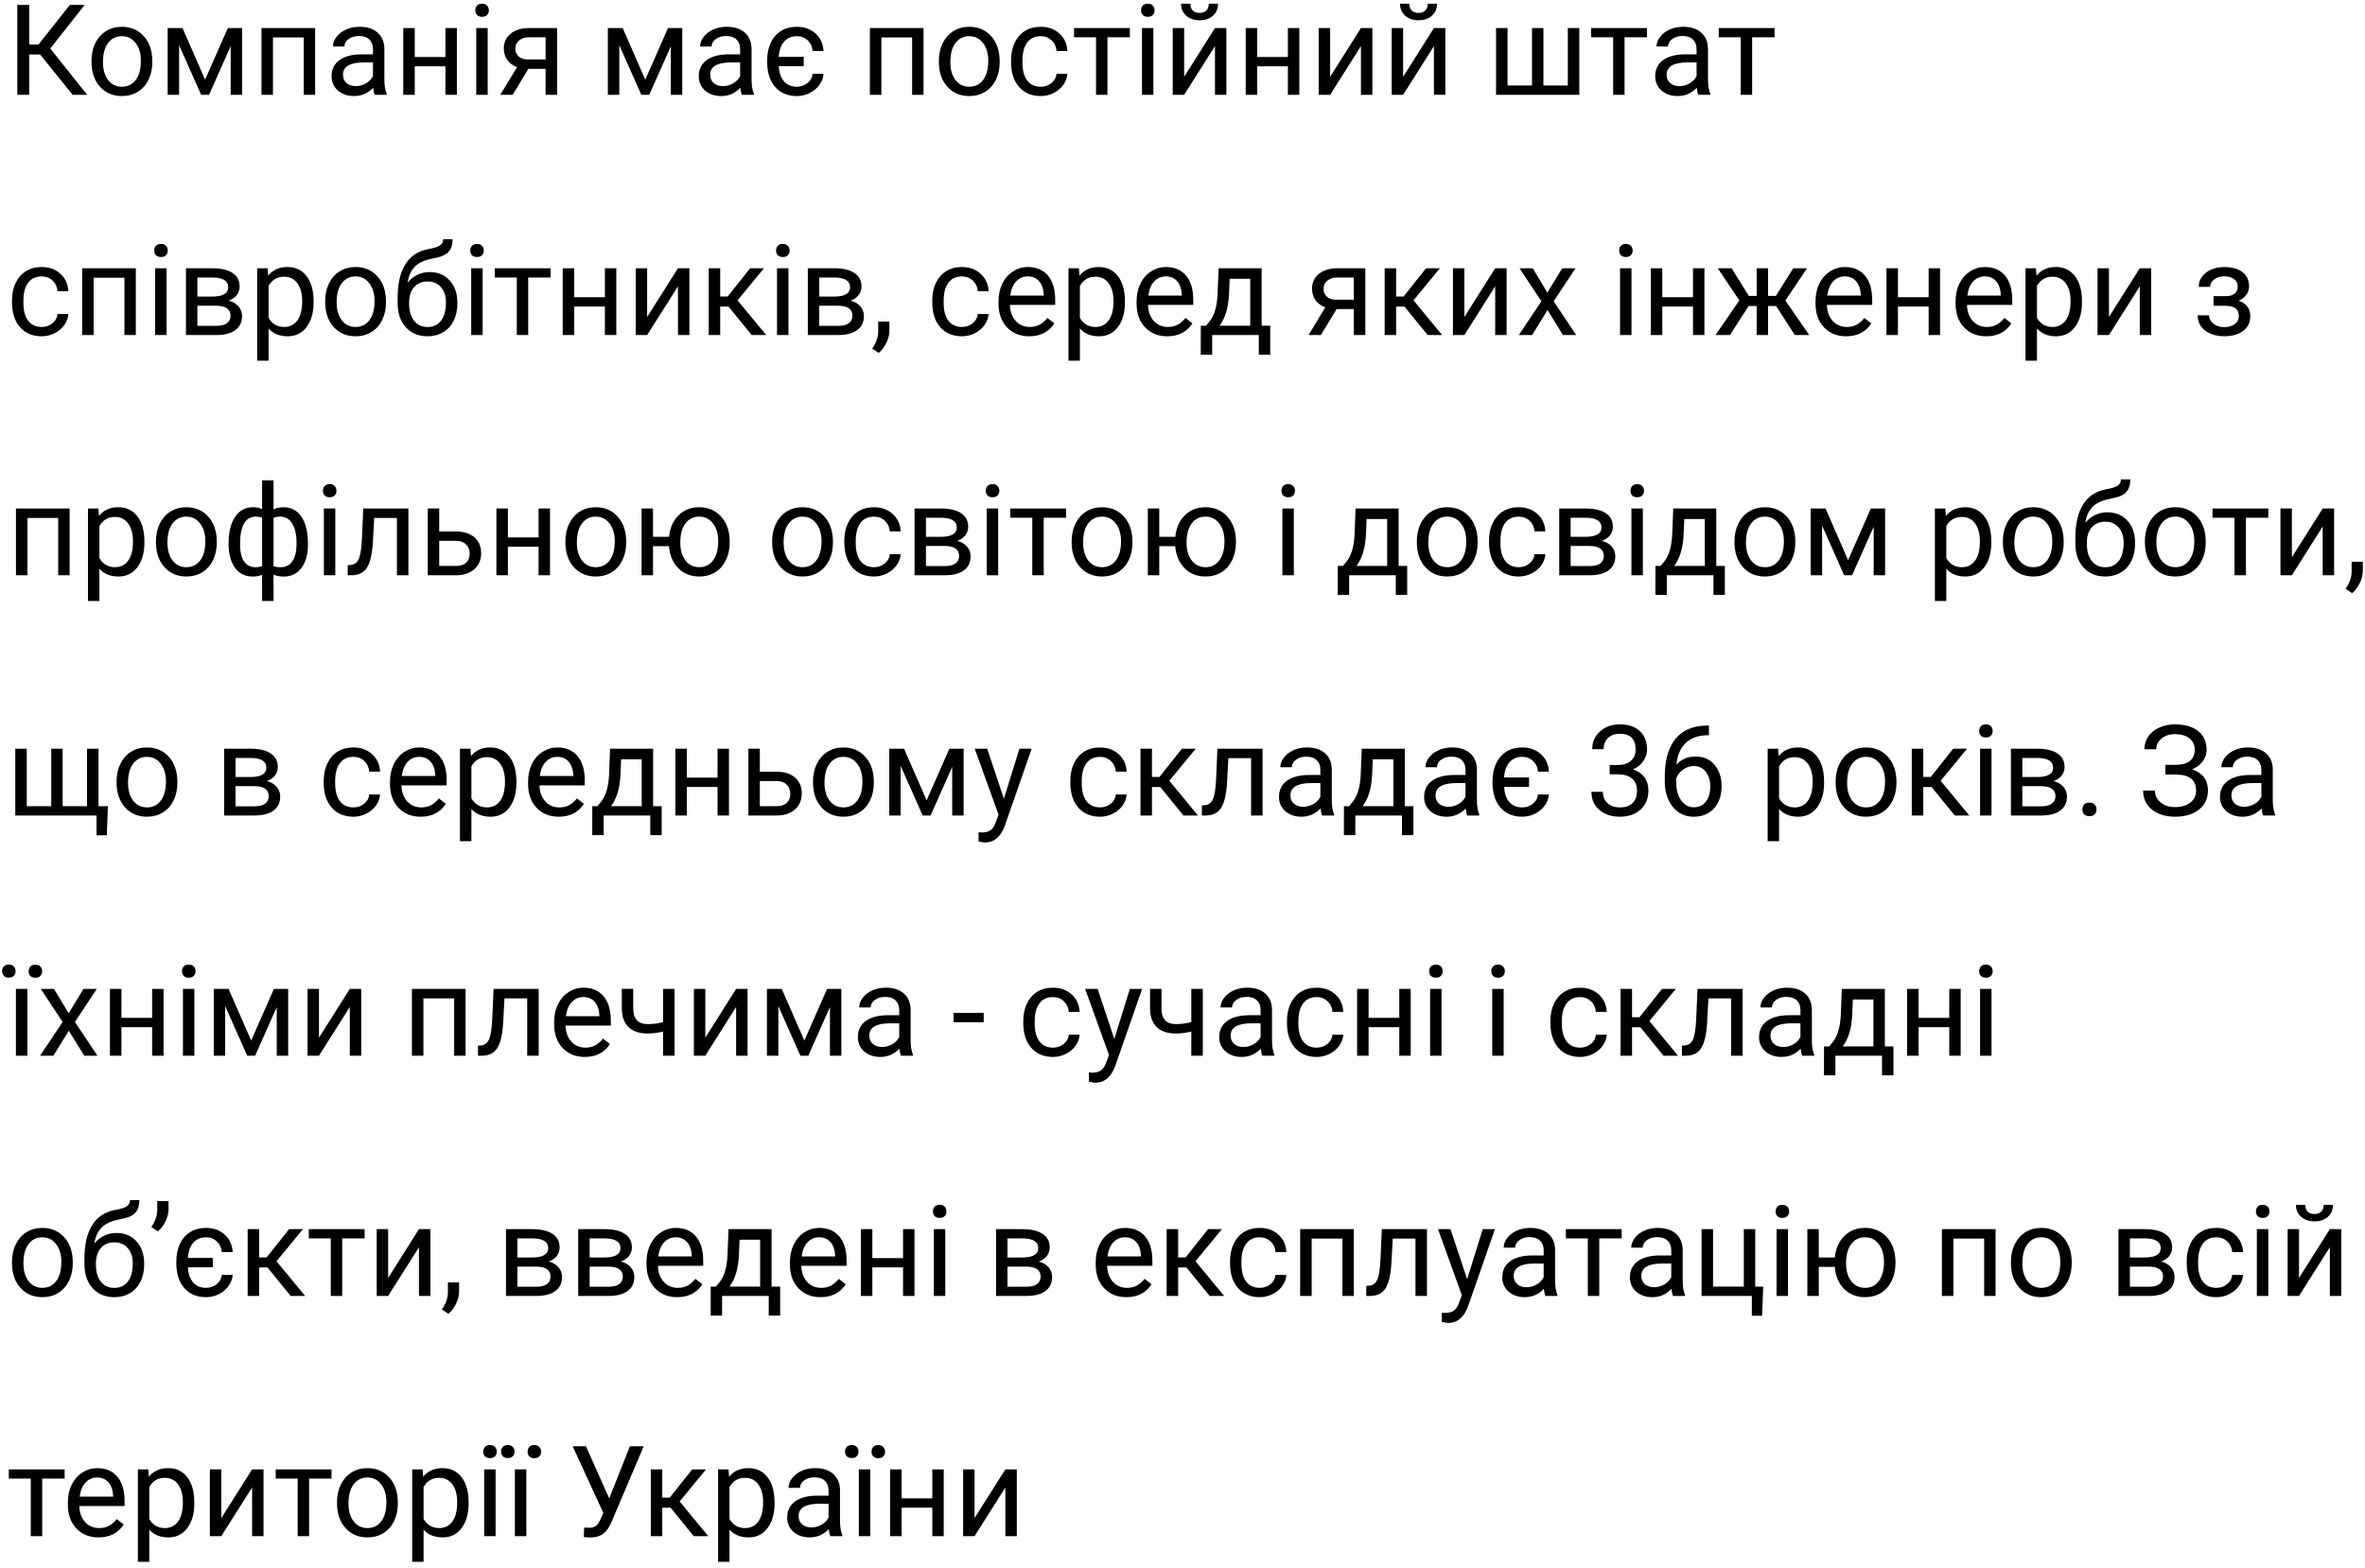 <?xml version="1.0" encoding="UTF-8"?> <svg xmlns="http://www.w3.org/2000/svg" width="374" height="248" viewBox="0 0 374 248" fill="none"> <path d="M6.342 8.613H4.613V15H2.738V0.781H4.613V7.051H6.078L11.049 0.781H13.383L7.953 7.676L13.783 15H11.488L6.342 8.613ZM14.467 9.619C14.467 8.584 14.669 7.653 15.072 6.826C15.482 5.999 16.049 5.361 16.771 4.912C17.501 4.463 18.331 4.238 19.262 4.238C20.701 4.238 21.863 4.736 22.748 5.732C23.64 6.729 24.086 8.053 24.086 9.707V9.834C24.086 10.863 23.887 11.787 23.49 12.607C23.1 13.421 22.537 14.056 21.801 14.512C21.072 14.967 20.232 15.195 19.281 15.195C17.849 15.195 16.687 14.697 15.795 13.701C14.909 12.705 14.467 11.387 14.467 9.746V9.619ZM16.283 9.834C16.283 11.006 16.553 11.947 17.094 12.656C17.641 13.366 18.37 13.721 19.281 13.721C20.199 13.721 20.928 13.363 21.469 12.646C22.009 11.924 22.279 10.915 22.279 9.619C22.279 8.46 22.003 7.523 21.449 6.807C20.902 6.084 20.173 5.723 19.262 5.723C18.37 5.723 17.65 6.077 17.104 6.787C16.557 7.497 16.283 8.512 16.283 9.834ZM32.435 12.607L36.029 4.434H38.285V15H36.478V7.314L33.06 15H31.811L28.324 7.148V15H26.518V4.434H28.861L32.435 12.607ZM49.838 15H48.031V5.928H43.168V15H41.352V4.434H49.838V15ZM59.262 15C59.158 14.792 59.073 14.421 59.008 13.887C58.168 14.759 57.165 15.195 56 15.195C54.958 15.195 54.102 14.902 53.432 14.316C52.768 13.724 52.435 12.975 52.435 12.07C52.435 10.97 52.852 10.117 53.685 9.512C54.525 8.9 55.704 8.594 57.221 8.594H58.978V7.764C58.978 7.132 58.79 6.631 58.412 6.26C58.035 5.882 57.478 5.693 56.742 5.693C56.098 5.693 55.557 5.856 55.121 6.182C54.685 6.507 54.467 6.901 54.467 7.363H52.65C52.65 6.836 52.836 6.328 53.207 5.84C53.585 5.345 54.092 4.954 54.73 4.668C55.375 4.382 56.081 4.238 56.85 4.238C58.067 4.238 59.021 4.544 59.711 5.156C60.401 5.762 60.759 6.598 60.785 7.666V12.529C60.785 13.499 60.909 14.271 61.156 14.844V15H59.262ZM56.264 13.623C56.83 13.623 57.367 13.477 57.875 13.184C58.383 12.891 58.751 12.51 58.978 12.041V9.873H57.562C55.349 9.873 54.242 10.521 54.242 11.816C54.242 12.383 54.431 12.825 54.809 13.145C55.186 13.463 55.671 13.623 56.264 13.623ZM72.25 15H70.443V10.488H65.59V15H63.773V4.434H65.59V9.014H70.443V4.434H72.25V15ZM77.123 15H75.316V4.434H77.123V15ZM75.17 1.631C75.17 1.338 75.258 1.09 75.434 0.889C75.616 0.687 75.883 0.586 76.234 0.586C76.586 0.586 76.853 0.687 77.035 0.889C77.217 1.09 77.309 1.338 77.309 1.631C77.309 1.924 77.217 2.168 77.035 2.363C76.853 2.559 76.586 2.656 76.234 2.656C75.883 2.656 75.616 2.559 75.434 2.363C75.258 2.168 75.17 1.924 75.17 1.631ZM88.1 4.434V15H86.283V10.889H83.559L81.068 15H79.115L81.772 10.615C81.094 10.368 80.574 9.987 80.209 9.473C79.851 8.952 79.672 8.346 79.672 7.656C79.672 6.693 80.033 5.918 80.756 5.332C81.478 4.74 82.445 4.44 83.656 4.434H88.1ZM81.488 7.676C81.488 8.19 81.664 8.607 82.016 8.926C82.367 9.238 82.833 9.398 83.412 9.404H86.283V5.898H83.686C83.015 5.898 82.481 6.064 82.084 6.396C81.687 6.722 81.488 7.148 81.488 7.676ZM102.045 12.607L105.639 4.434H107.895V15H106.088V7.314L102.67 15H101.42L97.934 7.148V15H96.127V4.434H98.471L102.045 12.607ZM117.328 15C117.224 14.792 117.139 14.421 117.074 13.887C116.234 14.759 115.232 15.195 114.066 15.195C113.025 15.195 112.169 14.902 111.498 14.316C110.834 13.724 110.502 12.975 110.502 12.07C110.502 10.97 110.919 10.117 111.752 9.512C112.592 8.9 113.77 8.594 115.287 8.594H117.045V7.764C117.045 7.132 116.856 6.631 116.479 6.26C116.101 5.882 115.544 5.693 114.809 5.693C114.164 5.693 113.624 5.856 113.188 6.182C112.751 6.507 112.533 6.901 112.533 7.363H110.717C110.717 6.836 110.902 6.328 111.273 5.84C111.651 5.345 112.159 4.954 112.797 4.668C113.441 4.382 114.148 4.238 114.916 4.238C116.133 4.238 117.087 4.544 117.777 5.156C118.467 5.762 118.826 6.598 118.852 7.666V12.529C118.852 13.499 118.975 14.271 119.223 14.844V15H117.328ZM114.33 13.623C114.896 13.623 115.434 13.477 115.941 13.184C116.449 12.891 116.817 12.51 117.045 12.041V9.873H115.629C113.415 9.873 112.309 10.521 112.309 11.816C112.309 12.383 112.497 12.825 112.875 13.145C113.253 13.463 113.738 13.623 114.33 13.623ZM126.02 13.721C126.664 13.721 127.227 13.525 127.709 13.135C128.191 12.744 128.458 12.256 128.51 11.67H130.229C130.196 12.282 129.984 12.861 129.594 13.408C129.203 13.955 128.689 14.391 128.051 14.717C127.413 15.036 126.736 15.195 126.02 15.195C124.574 15.195 123.428 14.713 122.582 13.75C121.742 12.787 121.322 11.471 121.322 9.805V9.512C121.322 8.477 121.511 7.559 121.889 6.758C122.273 5.951 122.816 5.329 123.52 4.893C124.223 4.456 125.056 4.238 126.02 4.238C127.204 4.238 128.188 4.593 128.969 5.303C129.757 6.012 130.176 6.934 130.229 8.066H128.51C128.458 7.383 128.197 6.823 127.729 6.387C127.266 5.944 126.697 5.723 126.02 5.723C125.173 5.723 124.499 6.012 123.998 6.592C123.497 7.165 123.214 7.962 123.148 8.984H127.094V10.469H123.148C123.214 11.51 123.493 12.315 123.988 12.881C124.49 13.441 125.167 13.721 126.02 13.721ZM146.049 15H144.242V5.928H139.379V15H137.562V4.434H146.049V15ZM148.471 9.619C148.471 8.584 148.673 7.653 149.076 6.826C149.486 5.999 150.053 5.361 150.775 4.912C151.505 4.463 152.335 4.238 153.266 4.238C154.704 4.238 155.867 4.736 156.752 5.732C157.644 6.729 158.09 8.053 158.09 9.707V9.834C158.09 10.863 157.891 11.787 157.494 12.607C157.104 13.421 156.54 14.056 155.805 14.512C155.076 14.967 154.236 15.195 153.285 15.195C151.853 15.195 150.691 14.697 149.799 13.701C148.913 12.705 148.471 11.387 148.471 9.746V9.619ZM150.287 9.834C150.287 11.006 150.557 11.947 151.098 12.656C151.645 13.366 152.374 13.721 153.285 13.721C154.203 13.721 154.932 13.363 155.473 12.646C156.013 11.924 156.283 10.915 156.283 9.619C156.283 8.46 156.007 7.523 155.453 6.807C154.906 6.084 154.177 5.723 153.266 5.723C152.374 5.723 151.654 6.077 151.107 6.787C150.561 7.497 150.287 8.512 150.287 9.834ZM164.594 13.721C165.238 13.721 165.801 13.525 166.283 13.135C166.765 12.744 167.032 12.256 167.084 11.67H168.793C168.76 12.275 168.552 12.852 168.168 13.398C167.784 13.945 167.27 14.382 166.625 14.707C165.987 15.033 165.31 15.195 164.594 15.195C163.155 15.195 162.009 14.717 161.156 13.76C160.31 12.796 159.887 11.481 159.887 9.814V9.512C159.887 8.483 160.076 7.568 160.453 6.768C160.831 5.967 161.371 5.345 162.074 4.902C162.784 4.46 163.62 4.238 164.584 4.238C165.769 4.238 166.752 4.593 167.533 5.303C168.321 6.012 168.741 6.934 168.793 8.066H167.084C167.032 7.383 166.771 6.823 166.303 6.387C165.84 5.944 165.268 5.723 164.584 5.723C163.666 5.723 162.953 6.055 162.445 6.719C161.944 7.376 161.693 8.33 161.693 9.58V9.922C161.693 11.139 161.944 12.077 162.445 12.734C162.947 13.392 163.663 13.721 164.594 13.721ZM178.676 5.898H175.131V15H173.324V5.898H169.848V4.434H178.676V5.898ZM182.396 15H180.59V4.434H182.396V15ZM180.443 1.631C180.443 1.338 180.531 1.09 180.707 0.889C180.889 0.687 181.156 0.586 181.508 0.586C181.859 0.586 182.126 0.687 182.309 0.889C182.491 1.09 182.582 1.338 182.582 1.631C182.582 1.924 182.491 2.168 182.309 2.363C182.126 2.559 181.859 2.656 181.508 2.656C181.156 2.656 180.889 2.559 180.707 2.363C180.531 2.168 180.443 1.924 180.443 1.631ZM192.133 4.434H193.939V15H192.133V7.295L187.26 15H185.453V4.434H187.26V12.148L192.133 4.434ZM192.621 0.586C192.621 1.374 192.351 2.008 191.811 2.49C191.277 2.965 190.574 3.203 189.701 3.203C188.829 3.203 188.122 2.962 187.582 2.48C187.042 1.999 186.771 1.367 186.771 0.586H188.246C188.246 1.042 188.37 1.4 188.617 1.66C188.865 1.914 189.226 2.041 189.701 2.041C190.157 2.041 190.512 1.914 190.766 1.66C191.026 1.406 191.156 1.048 191.156 0.586H192.621ZM205.473 15H203.666V10.488H198.812V15H196.996V4.434H198.812V9.014H203.666V4.434H205.473V15ZM215.219 4.434H217.025V15H215.219V7.295L210.346 15H208.539V4.434H210.346V12.148L215.219 4.434ZM226.762 4.434H228.568V15H226.762V7.295L221.889 15H220.082V4.434H221.889V12.148L226.762 4.434ZM227.25 0.586C227.25 1.374 226.98 2.008 226.439 2.49C225.906 2.965 225.202 3.203 224.33 3.203C223.458 3.203 222.751 2.962 222.211 2.48C221.671 1.999 221.4 1.367 221.4 0.586H222.875C222.875 1.042 222.999 1.4 223.246 1.66C223.493 1.914 223.855 2.041 224.33 2.041C224.786 2.041 225.141 1.914 225.395 1.66C225.655 1.406 225.785 1.048 225.785 0.586H227.25ZM238.402 4.434V13.525H242.27V4.434H244.076V13.525H247.934V4.434H249.75V15H236.586V4.434H238.402ZM260.453 5.898H256.908V15H255.102V5.898H251.625V4.434H260.453V5.898ZM268.578 15C268.474 14.792 268.389 14.421 268.324 13.887C267.484 14.759 266.482 15.195 265.316 15.195C264.275 15.195 263.419 14.902 262.748 14.316C262.084 13.724 261.752 12.975 261.752 12.07C261.752 10.97 262.169 10.117 263.002 9.512C263.842 8.9 265.02 8.594 266.537 8.594H268.295V7.764C268.295 7.132 268.106 6.631 267.729 6.26C267.351 5.882 266.794 5.693 266.059 5.693C265.414 5.693 264.874 5.856 264.438 6.182C264.001 6.507 263.783 6.901 263.783 7.363H261.967C261.967 6.836 262.152 6.328 262.523 5.84C262.901 5.345 263.409 4.954 264.047 4.668C264.691 4.382 265.398 4.238 266.166 4.238C267.383 4.238 268.337 4.544 269.027 5.156C269.717 5.762 270.076 6.598 270.102 7.666V12.529C270.102 13.499 270.225 14.271 270.473 14.844V15H268.578ZM265.58 13.623C266.146 13.623 266.684 13.477 267.191 13.184C267.699 12.891 268.067 12.51 268.295 12.041V9.873H266.879C264.665 9.873 263.559 10.521 263.559 11.816C263.559 12.383 263.747 12.825 264.125 13.145C264.503 13.463 264.988 13.623 265.58 13.623ZM280.629 5.898H277.084V15H275.277V5.898H271.801V4.434H280.629V5.898ZM6.605 51.721C7.25 51.721 7.813 51.525 8.295 51.135C8.777 50.744 9.044 50.256 9.096 49.67H10.805C10.772 50.275 10.564 50.852 10.18 51.398C9.796 51.945 9.281 52.382 8.637 52.707C7.999 53.033 7.322 53.195 6.605 53.195C5.167 53.195 4.021 52.717 3.168 51.76C2.322 50.796 1.898 49.481 1.898 47.815V47.512C1.898 46.483 2.087 45.568 2.465 44.768C2.842 43.967 3.383 43.345 4.086 42.902C4.796 42.46 5.632 42.238 6.596 42.238C7.781 42.238 8.764 42.593 9.545 43.303C10.333 44.012 10.753 44.934 10.805 46.066H9.096C9.044 45.383 8.783 44.823 8.314 44.387C7.852 43.944 7.279 43.723 6.596 43.723C5.678 43.723 4.965 44.055 4.457 44.719C3.956 45.376 3.705 46.33 3.705 47.58V47.922C3.705 49.139 3.956 50.077 4.457 50.734C4.958 51.392 5.674 51.721 6.605 51.721ZM21.479 53H19.672V43.928H14.809V53H12.992V42.434H21.479V53ZM26.342 53H24.535V42.434H26.342V53ZM24.389 39.631C24.389 39.338 24.477 39.09 24.652 38.889C24.835 38.687 25.102 38.586 25.453 38.586C25.805 38.586 26.072 38.687 26.254 38.889C26.436 39.09 26.527 39.338 26.527 39.631C26.527 39.924 26.436 40.168 26.254 40.363C26.072 40.559 25.805 40.656 25.453 40.656C25.102 40.656 24.835 40.559 24.652 40.363C24.477 40.168 24.389 39.924 24.389 39.631ZM29.408 53V42.434H33.529C34.935 42.434 36.013 42.681 36.762 43.176C37.517 43.664 37.895 44.383 37.895 45.334C37.895 45.822 37.748 46.265 37.455 46.662C37.162 47.053 36.729 47.352 36.156 47.56C36.794 47.71 37.305 48.003 37.69 48.44C38.08 48.876 38.275 49.397 38.275 50.002C38.275 50.972 37.917 51.714 37.201 52.228C36.492 52.743 35.486 53 34.184 53H29.408ZM31.215 48.361V51.545H34.203C34.958 51.545 35.522 51.405 35.893 51.125C36.27 50.845 36.459 50.451 36.459 49.943C36.459 48.889 35.684 48.361 34.135 48.361H31.215ZM31.215 46.916H33.549C35.242 46.916 36.088 46.421 36.088 45.432C36.088 44.442 35.287 43.931 33.685 43.898H31.215V46.916ZM49.594 47.834C49.594 49.442 49.226 50.738 48.49 51.721C47.755 52.704 46.758 53.195 45.502 53.195C44.219 53.195 43.21 52.788 42.475 51.975V57.062H40.668V42.434H42.318L42.406 43.605C43.142 42.694 44.164 42.238 45.473 42.238C46.742 42.238 47.745 42.717 48.48 43.674C49.223 44.631 49.594 45.962 49.594 47.668V47.834ZM47.787 47.629C47.787 46.438 47.533 45.497 47.025 44.807C46.518 44.117 45.821 43.772 44.935 43.772C43.842 43.772 43.022 44.257 42.475 45.227V50.275C43.015 51.239 43.842 51.721 44.955 51.721C45.821 51.721 46.508 51.379 47.016 50.695C47.53 50.005 47.787 48.983 47.787 47.629ZM51.42 47.619C51.42 46.584 51.622 45.653 52.025 44.826C52.435 43.999 53.002 43.361 53.725 42.912C54.454 42.463 55.284 42.238 56.215 42.238C57.654 42.238 58.816 42.736 59.701 43.732C60.593 44.728 61.039 46.053 61.039 47.707V47.834C61.039 48.863 60.84 49.787 60.443 50.607C60.053 51.421 59.49 52.056 58.754 52.512C58.025 52.967 57.185 53.195 56.234 53.195C54.802 53.195 53.64 52.697 52.748 51.701C51.863 50.705 51.42 49.387 51.42 47.746V47.619ZM53.236 47.834C53.236 49.006 53.507 49.947 54.047 50.656C54.594 51.366 55.323 51.721 56.234 51.721C57.152 51.721 57.882 51.363 58.422 50.647C58.962 49.924 59.232 48.915 59.232 47.619C59.232 46.46 58.956 45.523 58.402 44.807C57.855 44.084 57.126 43.723 56.215 43.723C55.323 43.723 54.603 44.078 54.057 44.787C53.51 45.497 53.236 46.512 53.236 47.834ZM67.943 43.039C69.272 43.039 70.333 43.485 71.127 44.377C71.928 45.262 72.328 46.431 72.328 47.883V48.049C72.328 49.045 72.136 49.937 71.752 50.725C71.368 51.506 70.814 52.115 70.092 52.551C69.376 52.98 68.549 53.195 67.611 53.195C66.192 53.195 65.049 52.723 64.184 51.779C63.318 50.829 62.885 49.556 62.885 47.961V47.082C62.885 44.862 63.295 43.098 64.115 41.789C64.942 40.48 66.159 39.683 67.768 39.397C68.679 39.234 69.294 39.035 69.613 38.801C69.932 38.566 70.092 38.244 70.092 37.834H71.576C71.576 38.648 71.391 39.283 71.019 39.738C70.655 40.194 70.069 40.516 69.262 40.705L67.914 41.008C66.84 41.262 66.033 41.691 65.492 42.297C64.958 42.896 64.61 43.697 64.447 44.699C65.404 43.592 66.57 43.039 67.943 43.039ZM67.592 44.523C66.706 44.523 66.003 44.823 65.482 45.422C64.962 46.014 64.701 46.838 64.701 47.893V48.049C64.701 49.182 64.962 50.08 65.482 50.744C66.01 51.402 66.719 51.73 67.611 51.73C68.51 51.73 69.219 51.398 69.74 50.734C70.261 50.07 70.522 49.1 70.522 47.824C70.522 46.828 70.258 46.031 69.731 45.432C69.21 44.826 68.497 44.523 67.592 44.523ZM76.322 53H74.516V42.434H76.322V53ZM74.369 39.631C74.369 39.338 74.457 39.09 74.633 38.889C74.815 38.687 75.082 38.586 75.434 38.586C75.785 38.586 76.052 38.687 76.234 38.889C76.417 39.09 76.508 39.338 76.508 39.631C76.508 39.924 76.417 40.168 76.234 40.363C76.052 40.559 75.785 40.656 75.434 40.656C75.082 40.656 74.815 40.559 74.633 40.363C74.457 40.168 74.369 39.924 74.369 39.631ZM87.074 43.898H83.529V53H81.723V43.898H78.246V42.434H87.074V43.898ZM97.465 53H95.658V48.488H90.805V53H88.988V42.434H90.805V47.014H95.658V42.434H97.465V53ZM107.211 42.434H109.018V53H107.211V45.295L102.338 53H100.531V42.434H102.338V50.148L107.211 42.434ZM115.209 48.498H113.891V53H112.074V42.434H113.891V46.906H115.072L118.627 42.434H120.814L116.635 47.512L121.166 53H118.871L115.209 48.498ZM124.682 53H122.875V42.434H124.682V53ZM122.729 39.631C122.729 39.338 122.816 39.09 122.992 38.889C123.174 38.687 123.441 38.586 123.793 38.586C124.145 38.586 124.411 38.687 124.594 38.889C124.776 39.09 124.867 39.338 124.867 39.631C124.867 39.924 124.776 40.168 124.594 40.363C124.411 40.559 124.145 40.656 123.793 40.656C123.441 40.656 123.174 40.559 122.992 40.363C122.816 40.168 122.729 39.924 122.729 39.631ZM127.748 53V42.434H131.869C133.275 42.434 134.353 42.681 135.102 43.176C135.857 43.664 136.234 44.383 136.234 45.334C136.234 45.822 136.088 46.265 135.795 46.662C135.502 47.053 135.069 47.352 134.496 47.56C135.134 47.71 135.645 48.003 136.029 48.44C136.42 48.876 136.615 49.397 136.615 50.002C136.615 50.972 136.257 51.714 135.541 52.228C134.831 52.743 133.826 53 132.523 53H127.748ZM129.555 48.361V51.545H132.543C133.298 51.545 133.861 51.405 134.232 51.125C134.61 50.845 134.799 50.451 134.799 49.943C134.799 48.889 134.024 48.361 132.475 48.361H129.555ZM129.555 46.916H131.889C133.581 46.916 134.428 46.421 134.428 45.432C134.428 44.442 133.627 43.931 132.025 43.898H129.555V46.916ZM138.949 55.832L137.924 55.129C138.536 54.276 138.855 53.397 138.881 52.492V50.861H140.648V52.277C140.648 52.935 140.486 53.592 140.16 54.25C139.841 54.908 139.438 55.435 138.949 55.832ZM152.133 51.721C152.777 51.721 153.34 51.525 153.822 51.135C154.304 50.744 154.571 50.256 154.623 49.67H156.332C156.299 50.275 156.091 50.852 155.707 51.398C155.323 51.945 154.809 52.382 154.164 52.707C153.526 53.033 152.849 53.195 152.133 53.195C150.694 53.195 149.548 52.717 148.695 51.76C147.849 50.796 147.426 49.481 147.426 47.815V47.512C147.426 46.483 147.615 45.568 147.992 44.768C148.37 43.967 148.91 43.345 149.613 42.902C150.323 42.46 151.16 42.238 152.123 42.238C153.308 42.238 154.291 42.593 155.072 43.303C155.86 44.012 156.28 44.934 156.332 46.066H154.623C154.571 45.383 154.311 44.823 153.842 44.387C153.38 43.944 152.807 43.723 152.123 43.723C151.205 43.723 150.492 44.055 149.984 44.719C149.483 45.376 149.232 46.33 149.232 47.58V47.922C149.232 49.139 149.483 50.077 149.984 50.734C150.486 51.392 151.202 51.721 152.133 51.721ZM162.748 53.195C161.316 53.195 160.15 52.727 159.252 51.789C158.354 50.845 157.904 49.585 157.904 48.01V47.678C157.904 46.63 158.103 45.695 158.5 44.875C158.904 44.048 159.464 43.404 160.18 42.941C160.902 42.473 161.684 42.238 162.523 42.238C163.897 42.238 164.965 42.691 165.727 43.596C166.488 44.501 166.869 45.796 166.869 47.482V48.234H159.711C159.737 49.276 160.04 50.119 160.619 50.764C161.205 51.402 161.947 51.721 162.846 51.721C163.484 51.721 164.024 51.59 164.467 51.33C164.91 51.07 165.297 50.725 165.629 50.295L166.732 51.154C165.847 52.515 164.519 53.195 162.748 53.195ZM162.523 43.723C161.794 43.723 161.182 43.99 160.688 44.523C160.193 45.051 159.887 45.793 159.77 46.75H165.062V46.613C165.01 45.695 164.763 44.986 164.32 44.484C163.878 43.977 163.279 43.723 162.523 43.723ZM177.895 47.834C177.895 49.442 177.527 50.738 176.791 51.721C176.055 52.704 175.059 53.195 173.803 53.195C172.52 53.195 171.511 52.788 170.775 51.975V57.062H168.969V42.434H170.619L170.707 43.605C171.443 42.694 172.465 42.238 173.773 42.238C175.043 42.238 176.046 42.717 176.781 43.674C177.523 44.631 177.895 45.962 177.895 47.668V47.834ZM176.088 47.629C176.088 46.438 175.834 45.497 175.326 44.807C174.818 44.117 174.122 43.772 173.236 43.772C172.143 43.772 171.322 44.257 170.775 45.227V50.275C171.316 51.239 172.143 51.721 173.256 51.721C174.122 51.721 174.809 51.379 175.316 50.695C175.831 50.005 176.088 48.983 176.088 47.629ZM184.584 53.195C183.152 53.195 181.986 52.727 181.088 51.789C180.189 50.845 179.74 49.585 179.74 48.01V47.678C179.74 46.63 179.939 45.695 180.336 44.875C180.74 44.048 181.299 43.404 182.016 42.941C182.738 42.473 183.52 42.238 184.359 42.238C185.733 42.238 186.801 42.691 187.562 43.596C188.324 44.501 188.705 45.796 188.705 47.482V48.234H181.547C181.573 49.276 181.876 50.119 182.455 50.764C183.041 51.402 183.783 51.721 184.682 51.721C185.32 51.721 185.86 51.59 186.303 51.33C186.745 51.07 187.133 50.725 187.465 50.295L188.568 51.154C187.683 52.515 186.355 53.195 184.584 53.195ZM184.359 43.723C183.63 43.723 183.018 43.99 182.523 44.523C182.029 45.051 181.723 45.793 181.605 46.75H186.898V46.613C186.846 45.695 186.599 44.986 186.156 44.484C185.714 43.977 185.115 43.723 184.359 43.723ZM190.717 51.525L191.342 50.754C192.045 49.842 192.445 48.475 192.543 46.652L192.709 42.434H199.516V51.525H200.873V56.105H199.066V53H191.693V56.105H189.887L189.896 51.525H190.717ZM192.855 51.525H197.709V44.103H194.457L194.35 46.623C194.239 48.726 193.741 50.36 192.855 51.525ZM215.912 42.434V53H214.096V48.889H211.371L208.881 53H206.928L209.584 48.615C208.907 48.368 208.386 47.987 208.021 47.473C207.663 46.952 207.484 46.346 207.484 45.656C207.484 44.693 207.846 43.918 208.568 43.332C209.291 42.74 210.258 42.44 211.469 42.434H215.912ZM209.301 45.676C209.301 46.19 209.477 46.607 209.828 46.926C210.18 47.238 210.645 47.398 211.225 47.404H214.096V43.898H211.498C210.827 43.898 210.294 44.065 209.896 44.397C209.499 44.722 209.301 45.148 209.301 45.676ZM222.104 48.498H220.785V53H218.969V42.434H220.785V46.906H221.967L225.521 42.434H227.709L223.529 47.512L228.061 53H225.766L222.104 48.498ZM236.449 42.434H238.256V53H236.449V45.295L231.576 53H229.77V42.434H231.576V50.148L236.449 42.434ZM244.701 46.291L247.045 42.434H249.154L245.697 47.658L249.262 53H247.172L244.73 49.045L242.289 53H240.189L243.754 47.658L240.297 42.434H242.387L244.701 46.291ZM258.002 53H256.195V42.434H258.002V53ZM256.049 39.631C256.049 39.338 256.137 39.09 256.312 38.889C256.495 38.687 256.762 38.586 257.113 38.586C257.465 38.586 257.732 38.687 257.914 38.889C258.096 39.09 258.188 39.338 258.188 39.631C258.188 39.924 258.096 40.168 257.914 40.363C257.732 40.559 257.465 40.656 257.113 40.656C256.762 40.656 256.495 40.559 256.312 40.363C256.137 40.168 256.049 39.924 256.049 39.631ZM269.535 53H267.729V48.488H262.875V53H261.059V42.434H262.875V47.014H267.729V42.434H269.535V53ZM280.873 48.41H279.604V53H277.797V48.41H276.527L273.568 53H271.283L275.062 47.531L271.645 42.434H273.832L276.557 46.809H277.797V42.434H279.604V46.809H280.834L283.578 42.434H285.766L282.338 47.541L286.117 53H283.832L280.873 48.41ZM291.947 53.195C290.515 53.195 289.35 52.727 288.451 51.789C287.553 50.845 287.104 49.585 287.104 48.01V47.678C287.104 46.63 287.302 45.695 287.699 44.875C288.103 44.048 288.663 43.404 289.379 42.941C290.102 42.473 290.883 42.238 291.723 42.238C293.096 42.238 294.164 42.691 294.926 43.596C295.688 44.501 296.068 45.796 296.068 47.482V48.234H288.91C288.936 49.276 289.239 50.119 289.818 50.764C290.404 51.402 291.146 51.721 292.045 51.721C292.683 51.721 293.223 51.59 293.666 51.33C294.109 51.07 294.496 50.725 294.828 50.295L295.932 51.154C295.046 52.515 293.718 53.195 291.947 53.195ZM291.723 43.723C290.993 43.723 290.382 43.99 289.887 44.523C289.392 45.051 289.086 45.793 288.969 46.75H294.262V46.613C294.21 45.695 293.962 44.986 293.52 44.484C293.077 43.977 292.478 43.723 291.723 43.723ZM306.801 53H304.994V48.488H300.141V53H298.324V42.434H300.141V47.014H304.994V42.434H306.801V53ZM314.096 53.195C312.663 53.195 311.498 52.727 310.6 51.789C309.701 50.845 309.252 49.585 309.252 48.01V47.678C309.252 46.63 309.451 45.695 309.848 44.875C310.251 44.048 310.811 43.404 311.527 42.941C312.25 42.473 313.031 42.238 313.871 42.238C315.245 42.238 316.312 42.691 317.074 43.596C317.836 44.501 318.217 45.796 318.217 47.482V48.234H311.059C311.085 49.276 311.387 50.119 311.967 50.764C312.553 51.402 313.295 51.721 314.193 51.721C314.831 51.721 315.372 51.59 315.814 51.33C316.257 51.07 316.645 50.725 316.977 50.295L318.08 51.154C317.195 52.515 315.867 53.195 314.096 53.195ZM313.871 43.723C313.142 43.723 312.53 43.99 312.035 44.523C311.54 45.051 311.234 45.793 311.117 46.75H316.41V46.613C316.358 45.695 316.111 44.986 315.668 44.484C315.225 43.977 314.626 43.723 313.871 43.723ZM329.242 47.834C329.242 49.442 328.874 50.738 328.139 51.721C327.403 52.704 326.407 53.195 325.15 53.195C323.868 53.195 322.859 52.788 322.123 51.975V57.062H320.316V42.434H321.967L322.055 43.605C322.79 42.694 323.812 42.238 325.121 42.238C326.391 42.238 327.393 42.717 328.129 43.674C328.871 44.631 329.242 45.962 329.242 47.668V47.834ZM327.436 47.629C327.436 46.438 327.182 45.497 326.674 44.807C326.166 44.117 325.469 43.772 324.584 43.772C323.49 43.772 322.67 44.257 322.123 45.227V50.275C322.663 51.239 323.49 51.721 324.604 51.721C325.469 51.721 326.156 51.379 326.664 50.695C327.178 50.005 327.436 48.983 327.436 47.629ZM338.383 42.434H340.189V53H338.383V45.295L333.51 53H331.703V42.434H333.51V50.148L338.383 42.434ZM353.861 45.324C353.861 44.829 353.673 44.439 353.295 44.152C352.917 43.859 352.4 43.713 351.742 43.713C351.104 43.713 350.57 43.879 350.141 44.211C349.717 44.543 349.506 44.934 349.506 45.383H347.709C347.709 44.465 348.093 43.713 348.861 43.127C349.63 42.541 350.59 42.248 351.742 42.248C352.979 42.248 353.943 42.515 354.633 43.049C355.323 43.576 355.668 44.331 355.668 45.315C355.668 45.79 355.525 46.226 355.238 46.623C354.952 47.02 354.545 47.336 354.018 47.57C355.248 47.987 355.863 48.807 355.863 50.031C355.863 51.001 355.489 51.77 354.74 52.336C353.992 52.902 352.992 53.185 351.742 53.185C350.525 53.185 349.519 52.889 348.725 52.297C347.937 51.698 347.543 50.891 347.543 49.875H349.34C349.34 50.389 349.568 50.832 350.023 51.203C350.486 51.568 351.059 51.75 351.742 51.75C352.432 51.75 352.989 51.59 353.412 51.272C353.835 50.953 354.047 50.539 354.047 50.031C354.047 49.439 353.868 49.016 353.51 48.762C353.158 48.501 352.608 48.371 351.859 48.371H350.053V46.848H352.016C353.246 46.815 353.861 46.307 353.861 45.324ZM11.01 91H9.203V81.928H4.34V91H2.523V80.434H11.01V91ZM22.836 85.834C22.836 87.442 22.468 88.738 21.732 89.721C20.997 90.704 20.001 91.195 18.744 91.195C17.462 91.195 16.453 90.788 15.717 89.975V95.062H13.91V80.434H15.56L15.648 81.606C16.384 80.694 17.406 80.238 18.715 80.238C19.984 80.238 20.987 80.717 21.723 81.674C22.465 82.631 22.836 83.962 22.836 85.668V85.834ZM21.029 85.629C21.029 84.438 20.775 83.497 20.268 82.807C19.76 82.117 19.063 81.772 18.178 81.772C17.084 81.772 16.264 82.257 15.717 83.227V88.275C16.257 89.239 17.084 89.721 18.197 89.721C19.063 89.721 19.75 89.379 20.258 88.695C20.772 88.005 21.029 86.983 21.029 85.629ZM24.662 85.619C24.662 84.584 24.864 83.653 25.268 82.826C25.678 81.999 26.244 81.361 26.967 80.912C27.696 80.463 28.526 80.238 29.457 80.238C30.896 80.238 32.058 80.736 32.943 81.732C33.835 82.728 34.281 84.053 34.281 85.707V85.834C34.281 86.863 34.083 87.787 33.685 88.607C33.295 89.421 32.732 90.056 31.996 90.512C31.267 90.967 30.427 91.195 29.477 91.195C28.044 91.195 26.882 90.697 25.99 89.701C25.105 88.705 24.662 87.387 24.662 85.746V85.619ZM26.479 85.834C26.479 87.006 26.749 87.947 27.289 88.656C27.836 89.366 28.565 89.721 29.477 89.721C30.395 89.721 31.124 89.363 31.664 88.647C32.204 87.924 32.475 86.915 32.475 85.619C32.475 84.46 32.198 83.523 31.645 82.807C31.098 82.084 30.369 81.723 29.457 81.723C28.565 81.723 27.846 82.078 27.299 82.787C26.752 83.497 26.479 84.512 26.479 85.834ZM36.156 85.912C36.156 84.148 36.498 82.761 37.182 81.752C37.865 80.743 38.803 80.238 39.994 80.238C40.547 80.238 41.033 80.333 41.449 80.522V76H43.256V80.58C43.712 80.352 44.245 80.238 44.857 80.238C46.055 80.238 46.996 80.743 47.68 81.752C48.363 82.761 48.705 84.216 48.705 86.117C48.705 87.673 48.363 88.91 47.68 89.828C47.003 90.746 46.068 91.205 44.877 91.205C44.245 91.205 43.705 91.101 43.256 90.893V95.062H41.449V90.922C41.02 91.111 40.528 91.205 39.975 91.205C38.79 91.205 37.855 90.746 37.172 89.828C36.495 88.91 36.156 87.654 36.156 86.059V85.912ZM46.898 85.912C46.898 84.584 46.671 83.555 46.215 82.826C45.759 82.091 45.131 81.723 44.33 81.723C43.92 81.723 43.562 81.788 43.256 81.918V89.564C43.549 89.675 43.913 89.731 44.35 89.731C45.157 89.731 45.782 89.418 46.225 88.793C46.674 88.168 46.898 87.208 46.898 85.912ZM37.963 86.117C37.963 87.302 38.175 88.201 38.598 88.812C39.021 89.424 39.63 89.731 40.424 89.731C40.801 89.731 41.143 89.672 41.449 89.555V81.889C41.176 81.778 40.84 81.723 40.443 81.723C39.649 81.723 39.037 82.078 38.607 82.787C38.178 83.497 37.963 84.607 37.963 86.117ZM53.022 91H51.215V80.434H53.022V91ZM51.068 77.631C51.068 77.338 51.156 77.091 51.332 76.889C51.514 76.687 51.781 76.586 52.133 76.586C52.484 76.586 52.751 76.687 52.934 76.889C53.116 77.091 53.207 77.338 53.207 77.631C53.207 77.924 53.116 78.168 52.934 78.363C52.751 78.559 52.484 78.656 52.133 78.656C51.781 78.656 51.514 78.559 51.332 78.363C51.156 78.168 51.068 77.924 51.068 77.631ZM64.584 80.434V91H62.768V81.928H59.174L58.959 85.883C58.842 87.699 58.536 88.998 58.041 89.779C57.553 90.561 56.775 90.967 55.707 91H54.984V89.408L55.502 89.369C56.088 89.304 56.508 88.966 56.762 88.353C57.016 87.742 57.178 86.609 57.25 84.955L57.445 80.434H64.584ZM69.457 84.076H72.201C73.399 84.089 74.346 84.402 75.043 85.014C75.74 85.626 76.088 86.456 76.088 87.504C76.088 88.559 75.73 89.405 75.014 90.043C74.297 90.681 73.334 91 72.123 91H67.65V80.434H69.457V84.076ZM69.457 85.551V89.525H72.143C72.82 89.525 73.344 89.353 73.715 89.008C74.086 88.656 74.272 88.178 74.272 87.572C74.272 86.986 74.089 86.508 73.725 86.137C73.367 85.759 72.862 85.564 72.211 85.551H69.457ZM86.977 91H85.17V86.488H80.316V91H78.5V80.434H80.316V85.014H85.17V80.434H86.977V91ZM89.408 85.619C89.408 84.584 89.61 83.653 90.014 82.826C90.424 81.999 90.99 81.361 91.713 80.912C92.442 80.463 93.272 80.238 94.203 80.238C95.642 80.238 96.804 80.736 97.689 81.732C98.581 82.728 99.027 84.053 99.027 85.707V85.834C99.027 86.863 98.829 87.787 98.432 88.607C98.041 89.421 97.478 90.056 96.742 90.512C96.013 90.967 95.173 91.195 94.223 91.195C92.79 91.195 91.628 90.697 90.736 89.701C89.851 88.705 89.408 87.387 89.408 85.746V85.619ZM91.225 85.834C91.225 87.006 91.495 87.947 92.035 88.656C92.582 89.366 93.311 89.721 94.223 89.721C95.141 89.721 95.87 89.363 96.41 88.647C96.951 87.924 97.221 86.915 97.221 85.619C97.221 84.46 96.944 83.523 96.391 82.807C95.844 82.084 95.115 81.723 94.203 81.723C93.311 81.723 92.592 82.078 92.045 82.787C91.498 83.497 91.225 84.512 91.225 85.834ZM103.266 84.916H105.805C105.941 83.51 106.439 82.38 107.299 81.527C108.165 80.668 109.255 80.238 110.57 80.238C111.951 80.238 113.08 80.704 113.959 81.635C114.838 82.566 115.313 83.777 115.385 85.268L115.395 85.834C115.395 86.863 115.193 87.79 114.789 88.617C114.385 89.444 113.819 90.082 113.09 90.531C112.361 90.974 111.527 91.195 110.59 91.195C109.229 91.195 108.116 90.753 107.25 89.867C106.384 88.975 105.899 87.82 105.795 86.4H103.266V91H101.459V80.434H103.266V84.916ZM107.582 85.834C107.582 87.006 107.852 87.947 108.393 88.656C108.939 89.366 109.672 89.721 110.59 89.721C111.508 89.721 112.234 89.359 112.768 88.637C113.308 87.914 113.578 86.908 113.578 85.619C113.578 84.467 113.305 83.529 112.758 82.807C112.211 82.084 111.482 81.723 110.57 81.723C109.672 81.723 108.949 82.078 108.402 82.787C107.855 83.497 107.582 84.512 107.582 85.834ZM122.104 85.619C122.104 84.584 122.305 83.653 122.709 82.826C123.119 81.999 123.686 81.361 124.408 80.912C125.137 80.463 125.967 80.238 126.898 80.238C128.337 80.238 129.499 80.736 130.385 81.732C131.277 82.728 131.723 84.053 131.723 85.707V85.834C131.723 86.863 131.524 87.787 131.127 88.607C130.736 89.421 130.173 90.056 129.438 90.512C128.708 90.967 127.868 91.195 126.918 91.195C125.486 91.195 124.324 90.697 123.432 89.701C122.546 88.705 122.104 87.387 122.104 85.746V85.619ZM123.92 85.834C123.92 87.006 124.19 87.947 124.73 88.656C125.277 89.366 126.007 89.721 126.918 89.721C127.836 89.721 128.565 89.363 129.105 88.647C129.646 87.924 129.916 86.915 129.916 85.619C129.916 84.46 129.639 83.523 129.086 82.807C128.539 82.084 127.81 81.723 126.898 81.723C126.007 81.723 125.287 82.078 124.74 82.787C124.193 83.497 123.92 84.512 123.92 85.834ZM138.227 89.721C138.871 89.721 139.434 89.525 139.916 89.135C140.398 88.744 140.665 88.256 140.717 87.67H142.426C142.393 88.275 142.185 88.852 141.801 89.398C141.417 89.945 140.902 90.382 140.258 90.707C139.62 91.033 138.943 91.195 138.227 91.195C136.788 91.195 135.642 90.717 134.789 89.76C133.943 88.796 133.52 87.481 133.52 85.814V85.512C133.52 84.483 133.708 83.568 134.086 82.768C134.464 81.967 135.004 81.345 135.707 80.902C136.417 80.46 137.253 80.238 138.217 80.238C139.402 80.238 140.385 80.593 141.166 81.303C141.954 82.012 142.374 82.934 142.426 84.066H140.717C140.665 83.383 140.404 82.823 139.936 82.387C139.473 81.944 138.9 81.723 138.217 81.723C137.299 81.723 136.586 82.055 136.078 82.719C135.577 83.376 135.326 84.33 135.326 85.58V85.922C135.326 87.139 135.577 88.077 136.078 88.734C136.579 89.392 137.296 89.721 138.227 89.721ZM144.623 91V80.434H148.744C150.15 80.434 151.228 80.681 151.977 81.176C152.732 81.664 153.109 82.383 153.109 83.334C153.109 83.822 152.963 84.265 152.67 84.662C152.377 85.053 151.944 85.352 151.371 85.561C152.009 85.71 152.52 86.003 152.904 86.439C153.295 86.876 153.49 87.397 153.49 88.002C153.49 88.972 153.132 89.714 152.416 90.228C151.706 90.743 150.701 91 149.398 91H144.623ZM146.43 86.361V89.545H149.418C150.173 89.545 150.736 89.405 151.107 89.125C151.485 88.845 151.674 88.451 151.674 87.943C151.674 86.889 150.899 86.361 149.35 86.361H146.43ZM146.43 84.916H148.764C150.456 84.916 151.303 84.421 151.303 83.432C151.303 82.442 150.502 81.931 148.9 81.898H146.43V84.916ZM157.846 91H156.039V80.434H157.846V91ZM155.893 77.631C155.893 77.338 155.98 77.091 156.156 76.889C156.339 76.687 156.605 76.586 156.957 76.586C157.309 76.586 157.576 76.687 157.758 76.889C157.94 77.091 158.031 77.338 158.031 77.631C158.031 77.924 157.94 78.168 157.758 78.363C157.576 78.559 157.309 78.656 156.957 78.656C156.605 78.656 156.339 78.559 156.156 78.363C155.98 78.168 155.893 77.924 155.893 77.631ZM168.598 81.898H165.053V91H163.246V81.898H159.77V80.434H168.598V81.898ZM169.467 85.619C169.467 84.584 169.669 83.653 170.072 82.826C170.482 81.999 171.049 81.361 171.771 80.912C172.501 80.463 173.331 80.238 174.262 80.238C175.701 80.238 176.863 80.736 177.748 81.732C178.64 82.728 179.086 84.053 179.086 85.707V85.834C179.086 86.863 178.887 87.787 178.49 88.607C178.1 89.421 177.536 90.056 176.801 90.512C176.072 90.967 175.232 91.195 174.281 91.195C172.849 91.195 171.687 90.697 170.795 89.701C169.91 88.705 169.467 87.387 169.467 85.746V85.619ZM171.283 85.834C171.283 87.006 171.553 87.947 172.094 88.656C172.641 89.366 173.37 89.721 174.281 89.721C175.199 89.721 175.928 89.363 176.469 88.647C177.009 87.924 177.279 86.915 177.279 85.619C177.279 84.46 177.003 83.523 176.449 82.807C175.902 82.084 175.173 81.723 174.262 81.723C173.37 81.723 172.65 82.078 172.104 82.787C171.557 83.497 171.283 84.512 171.283 85.834ZM183.324 84.916H185.863C186 83.51 186.498 82.38 187.357 81.527C188.223 80.668 189.314 80.238 190.629 80.238C192.009 80.238 193.139 80.704 194.018 81.635C194.896 82.566 195.372 83.777 195.443 85.268L195.453 85.834C195.453 86.863 195.251 87.79 194.848 88.617C194.444 89.444 193.878 90.082 193.148 90.531C192.419 90.974 191.586 91.195 190.648 91.195C189.288 91.195 188.174 90.753 187.309 89.867C186.443 88.975 185.958 87.82 185.854 86.4H183.324V91H181.518V80.434H183.324V84.916ZM187.641 85.834C187.641 87.006 187.911 87.947 188.451 88.656C188.998 89.366 189.73 89.721 190.648 89.721C191.566 89.721 192.292 89.359 192.826 88.637C193.367 87.914 193.637 86.908 193.637 85.619C193.637 84.467 193.363 83.529 192.816 82.807C192.27 82.084 191.54 81.723 190.629 81.723C189.73 81.723 189.008 82.078 188.461 82.787C187.914 83.497 187.641 84.512 187.641 85.834ZM204.604 91H202.797V80.434H204.604V91ZM202.65 77.631C202.65 77.338 202.738 77.091 202.914 76.889C203.096 76.687 203.363 76.586 203.715 76.586C204.066 76.586 204.333 76.687 204.516 76.889C204.698 77.091 204.789 77.338 204.789 77.631C204.789 77.924 204.698 78.168 204.516 78.363C204.333 78.559 204.066 78.656 203.715 78.656C203.363 78.656 203.096 78.559 202.914 78.363C202.738 78.168 202.65 77.924 202.65 77.631ZM212.377 89.525L213.002 88.754C213.705 87.842 214.105 86.475 214.203 84.652L214.369 80.434H221.176V89.525H222.533V94.106H220.727V91H213.354V94.106H211.547L211.557 89.525H212.377ZM214.516 89.525H219.369V82.103H216.117L216.01 84.623C215.899 86.726 215.401 88.36 214.516 89.525ZM224.057 85.619C224.057 84.584 224.258 83.653 224.662 82.826C225.072 81.999 225.639 81.361 226.361 80.912C227.09 80.463 227.921 80.238 228.852 80.238C230.29 80.238 231.452 80.736 232.338 81.732C233.23 82.728 233.676 84.053 233.676 85.707V85.834C233.676 86.863 233.477 87.787 233.08 88.607C232.689 89.421 232.126 90.056 231.391 90.512C230.661 90.967 229.822 91.195 228.871 91.195C227.439 91.195 226.277 90.697 225.385 89.701C224.499 88.705 224.057 87.387 224.057 85.746V85.619ZM225.873 85.834C225.873 87.006 226.143 87.947 226.684 88.656C227.23 89.366 227.96 89.721 228.871 89.721C229.789 89.721 230.518 89.363 231.059 88.647C231.599 87.924 231.869 86.915 231.869 85.619C231.869 84.46 231.592 83.523 231.039 82.807C230.492 82.084 229.763 81.723 228.852 81.723C227.96 81.723 227.24 82.078 226.693 82.787C226.146 83.497 225.873 84.512 225.873 85.834ZM240.18 89.721C240.824 89.721 241.387 89.525 241.869 89.135C242.351 88.744 242.618 88.256 242.67 87.67H244.379C244.346 88.275 244.138 88.852 243.754 89.398C243.37 89.945 242.855 90.382 242.211 90.707C241.573 91.033 240.896 91.195 240.18 91.195C238.741 91.195 237.595 90.717 236.742 89.76C235.896 88.796 235.473 87.481 235.473 85.814V85.512C235.473 84.483 235.661 83.568 236.039 82.768C236.417 81.967 236.957 81.345 237.66 80.902C238.37 80.46 239.206 80.238 240.17 80.238C241.355 80.238 242.338 80.593 243.119 81.303C243.907 82.012 244.327 82.934 244.379 84.066H242.67C242.618 83.383 242.357 82.823 241.889 82.387C241.426 81.944 240.854 81.723 240.17 81.723C239.252 81.723 238.539 82.055 238.031 82.719C237.53 83.376 237.279 84.33 237.279 85.58V85.922C237.279 87.139 237.53 88.077 238.031 88.734C238.533 89.392 239.249 89.721 240.18 89.721ZM246.576 91V80.434H250.697C252.104 80.434 253.181 80.681 253.93 81.176C254.685 81.664 255.062 82.383 255.062 83.334C255.062 83.822 254.916 84.265 254.623 84.662C254.33 85.053 253.897 85.352 253.324 85.561C253.962 85.71 254.473 86.003 254.857 86.439C255.248 86.876 255.443 87.397 255.443 88.002C255.443 88.972 255.085 89.714 254.369 90.228C253.66 90.743 252.654 91 251.352 91H246.576ZM248.383 86.361V89.545H251.371C252.126 89.545 252.689 89.405 253.061 89.125C253.438 88.845 253.627 88.451 253.627 87.943C253.627 86.889 252.852 86.361 251.303 86.361H248.383ZM248.383 84.916H250.717C252.41 84.916 253.256 84.421 253.256 83.432C253.256 82.442 252.455 81.931 250.854 81.898H248.383V84.916ZM259.799 91H257.992V80.434H259.799V91ZM257.846 77.631C257.846 77.338 257.934 77.091 258.109 76.889C258.292 76.687 258.559 76.586 258.91 76.586C259.262 76.586 259.529 76.687 259.711 76.889C259.893 77.091 259.984 77.338 259.984 77.631C259.984 77.924 259.893 78.168 259.711 78.363C259.529 78.559 259.262 78.656 258.91 78.656C258.559 78.656 258.292 78.559 258.109 78.363C257.934 78.168 257.846 77.924 257.846 77.631ZM262.611 89.525L263.236 88.754C263.939 87.842 264.34 86.475 264.438 84.652L264.604 80.434H271.41V89.525H272.768V94.106H270.961V91H263.588V94.106H261.781L261.791 89.525H262.611ZM264.75 89.525H269.604V82.103H266.352L266.244 84.623C266.133 86.726 265.635 88.36 264.75 89.525ZM274.291 85.619C274.291 84.584 274.493 83.653 274.896 82.826C275.307 81.999 275.873 81.361 276.596 80.912C277.325 80.463 278.155 80.238 279.086 80.238C280.525 80.238 281.687 80.736 282.572 81.732C283.464 82.728 283.91 84.053 283.91 85.707V85.834C283.91 86.863 283.712 87.787 283.314 88.607C282.924 89.421 282.361 90.056 281.625 90.512C280.896 90.967 280.056 91.195 279.105 91.195C277.673 91.195 276.511 90.697 275.619 89.701C274.734 88.705 274.291 87.387 274.291 85.746V85.619ZM276.107 85.834C276.107 87.006 276.378 87.947 276.918 88.656C277.465 89.366 278.194 89.721 279.105 89.721C280.023 89.721 280.753 89.363 281.293 88.647C281.833 87.924 282.104 86.915 282.104 85.619C282.104 84.46 281.827 83.523 281.273 82.807C280.727 82.084 279.997 81.723 279.086 81.723C278.194 81.723 277.475 82.078 276.928 82.787C276.381 83.497 276.107 84.512 276.107 85.834ZM292.26 88.607L295.854 80.434H298.109V91H296.303V83.314L292.885 91H291.635L288.148 83.148V91H286.342V80.434H288.686L292.26 88.607ZM314.906 85.834C314.906 87.442 314.538 88.738 313.803 89.721C313.067 90.704 312.071 91.195 310.814 91.195C309.532 91.195 308.523 90.788 307.787 89.975V95.062H305.98V80.434H307.631L307.719 81.606C308.454 80.694 309.477 80.238 310.785 80.238C312.055 80.238 313.057 80.717 313.793 81.674C314.535 82.631 314.906 83.962 314.906 85.668V85.834ZM313.1 85.629C313.1 84.438 312.846 83.497 312.338 82.807C311.83 82.117 311.133 81.772 310.248 81.772C309.154 81.772 308.334 82.257 307.787 83.227V88.275C308.327 89.239 309.154 89.721 310.268 89.721C311.133 89.721 311.82 89.379 312.328 88.695C312.842 88.005 313.1 86.983 313.1 85.629ZM316.732 85.619C316.732 84.584 316.934 83.653 317.338 82.826C317.748 81.999 318.314 81.361 319.037 80.912C319.766 80.463 320.596 80.238 321.527 80.238C322.966 80.238 324.128 80.736 325.014 81.732C325.906 82.728 326.352 84.053 326.352 85.707V85.834C326.352 86.863 326.153 87.787 325.756 88.607C325.365 89.421 324.802 90.056 324.066 90.512C323.337 90.967 322.497 91.195 321.547 91.195C320.115 91.195 318.952 90.697 318.061 89.701C317.175 88.705 316.732 87.387 316.732 85.746V85.619ZM318.549 85.834C318.549 87.006 318.819 87.947 319.359 88.656C319.906 89.366 320.635 89.721 321.547 89.721C322.465 89.721 323.194 89.363 323.734 88.647C324.275 87.924 324.545 86.915 324.545 85.619C324.545 84.46 324.268 83.523 323.715 82.807C323.168 82.084 322.439 81.723 321.527 81.723C320.635 81.723 319.916 82.078 319.369 82.787C318.822 83.497 318.549 84.512 318.549 85.834ZM333.256 81.039C334.584 81.039 335.645 81.485 336.439 82.377C337.24 83.262 337.641 84.431 337.641 85.883V86.049C337.641 87.045 337.449 87.937 337.064 88.725C336.68 89.506 336.127 90.115 335.404 90.551C334.688 90.981 333.861 91.195 332.924 91.195C331.505 91.195 330.362 90.723 329.496 89.779C328.63 88.829 328.197 87.556 328.197 85.961V85.082C328.197 82.862 328.607 81.098 329.428 79.789C330.255 78.481 331.472 77.683 333.08 77.397C333.992 77.234 334.607 77.035 334.926 76.801C335.245 76.566 335.404 76.244 335.404 75.834H336.889C336.889 76.648 336.703 77.283 336.332 77.738C335.967 78.194 335.382 78.516 334.574 78.705L333.227 79.008C332.152 79.262 331.345 79.691 330.805 80.297C330.271 80.896 329.923 81.697 329.76 82.699C330.717 81.592 331.882 81.039 333.256 81.039ZM332.904 82.523C332.019 82.523 331.316 82.823 330.795 83.422C330.274 84.014 330.014 84.838 330.014 85.893V86.049C330.014 87.182 330.274 88.08 330.795 88.744C331.322 89.402 332.032 89.731 332.924 89.731C333.822 89.731 334.532 89.398 335.053 88.734C335.574 88.07 335.834 87.1 335.834 85.824C335.834 84.828 335.57 84.031 335.043 83.432C334.522 82.826 333.809 82.523 332.904 82.523ZM339.193 85.619C339.193 84.584 339.395 83.653 339.799 82.826C340.209 81.999 340.775 81.361 341.498 80.912C342.227 80.463 343.057 80.238 343.988 80.238C345.427 80.238 346.589 80.736 347.475 81.732C348.367 82.728 348.812 84.053 348.812 85.707V85.834C348.812 86.863 348.614 87.787 348.217 88.607C347.826 89.421 347.263 90.056 346.527 90.512C345.798 90.967 344.958 91.195 344.008 91.195C342.576 91.195 341.413 90.697 340.521 89.701C339.636 88.705 339.193 87.387 339.193 85.746V85.619ZM341.01 85.834C341.01 87.006 341.28 87.947 341.82 88.656C342.367 89.366 343.096 89.721 344.008 89.721C344.926 89.721 345.655 89.363 346.195 88.647C346.736 87.924 347.006 86.915 347.006 85.619C347.006 84.46 346.729 83.523 346.176 82.807C345.629 82.084 344.9 81.723 343.988 81.723C343.096 81.723 342.377 82.078 341.83 82.787C341.283 83.497 341.01 84.512 341.01 85.834ZM358.715 81.898H355.17V91H353.363V81.898H349.887V80.434H358.715V81.898ZM367.309 80.434H369.115V91H367.309V83.295L362.436 91H360.629V80.434H362.436V88.148L367.309 80.434ZM371.957 93.832L370.932 93.129C371.544 92.276 371.863 91.397 371.889 90.492V88.861H373.656V90.277C373.656 90.935 373.493 91.592 373.168 92.25C372.849 92.908 372.445 93.435 371.957 93.832ZM4.232 118.434V127.525H8.1V118.434H9.906V127.525H13.764V118.434H15.58V127.525H17.064L16.889 132.135H15.268V129H2.416V118.434H4.232ZM18.432 123.619C18.432 122.584 18.634 121.653 19.037 120.826C19.447 119.999 20.014 119.361 20.736 118.912C21.465 118.463 22.296 118.238 23.227 118.238C24.665 118.238 25.828 118.736 26.713 119.732C27.605 120.729 28.051 122.053 28.051 123.707V123.834C28.051 124.863 27.852 125.787 27.455 126.607C27.064 127.421 26.501 128.056 25.766 128.512C25.037 128.967 24.197 129.195 23.246 129.195C21.814 129.195 20.652 128.697 19.76 127.701C18.874 126.705 18.432 125.387 18.432 123.746V123.619ZM20.248 123.834C20.248 125.006 20.518 125.947 21.059 126.656C21.605 127.366 22.335 127.721 23.246 127.721C24.164 127.721 24.893 127.363 25.434 126.646C25.974 125.924 26.244 124.915 26.244 123.619C26.244 122.46 25.967 121.523 25.414 120.807C24.867 120.084 24.138 119.723 23.227 119.723C22.335 119.723 21.615 120.077 21.068 120.787C20.521 121.497 20.248 122.512 20.248 123.834ZM35.443 129V118.434H39.565C40.971 118.434 42.048 118.681 42.797 119.176C43.552 119.664 43.93 120.383 43.93 121.334C43.93 121.822 43.783 122.265 43.49 122.662C43.197 123.053 42.764 123.352 42.191 123.561C42.829 123.71 43.34 124.003 43.725 124.439C44.115 124.876 44.31 125.396 44.31 126.002C44.31 126.972 43.953 127.714 43.236 128.229C42.527 128.743 41.521 129 40.219 129H35.443ZM37.25 124.361V127.545H40.238C40.993 127.545 41.557 127.405 41.928 127.125C42.305 126.845 42.494 126.451 42.494 125.943C42.494 124.889 41.719 124.361 40.17 124.361H37.25ZM37.25 122.916H39.584C41.277 122.916 42.123 122.421 42.123 121.432C42.123 120.442 41.322 119.931 39.721 119.898H37.25V122.916ZM55.902 127.721C56.547 127.721 57.11 127.525 57.592 127.135C58.074 126.744 58.34 126.256 58.393 125.67H60.102C60.069 126.275 59.861 126.852 59.477 127.398C59.092 127.945 58.578 128.382 57.934 128.707C57.296 129.033 56.618 129.195 55.902 129.195C54.464 129.195 53.318 128.717 52.465 127.76C51.618 126.796 51.195 125.481 51.195 123.814V123.512C51.195 122.483 51.384 121.568 51.762 120.768C52.139 119.967 52.68 119.345 53.383 118.902C54.092 118.46 54.929 118.238 55.893 118.238C57.078 118.238 58.06 118.593 58.842 119.303C59.63 120.012 60.05 120.934 60.102 122.066H58.393C58.34 121.383 58.08 120.823 57.611 120.387C57.149 119.944 56.576 119.723 55.893 119.723C54.975 119.723 54.262 120.055 53.754 120.719C53.253 121.376 53.002 122.33 53.002 123.58V123.922C53.002 125.139 53.253 126.077 53.754 126.734C54.255 127.392 54.971 127.721 55.902 127.721ZM66.518 129.195C65.085 129.195 63.92 128.727 63.022 127.789C62.123 126.845 61.674 125.585 61.674 124.01V123.678C61.674 122.63 61.872 121.695 62.27 120.875C62.673 120.048 63.233 119.404 63.949 118.941C64.672 118.473 65.453 118.238 66.293 118.238C67.667 118.238 68.734 118.691 69.496 119.596C70.258 120.501 70.639 121.796 70.639 123.482V124.234H63.48C63.507 125.276 63.809 126.119 64.389 126.764C64.975 127.402 65.717 127.721 66.615 127.721C67.253 127.721 67.794 127.59 68.236 127.33C68.679 127.07 69.066 126.725 69.398 126.295L70.502 127.154C69.617 128.515 68.288 129.195 66.518 129.195ZM66.293 119.723C65.564 119.723 64.952 119.99 64.457 120.523C63.962 121.051 63.656 121.793 63.539 122.75H68.832V122.613C68.78 121.695 68.533 120.986 68.09 120.484C67.647 119.977 67.048 119.723 66.293 119.723ZM81.664 123.834C81.664 125.442 81.296 126.738 80.561 127.721C79.825 128.704 78.829 129.195 77.572 129.195C76.29 129.195 75.281 128.788 74.545 127.975V133.062H72.738V118.434H74.389L74.477 119.605C75.212 118.694 76.234 118.238 77.543 118.238C78.812 118.238 79.815 118.717 80.551 119.674C81.293 120.631 81.664 121.962 81.664 123.668V123.834ZM79.857 123.629C79.857 122.438 79.603 121.497 79.096 120.807C78.588 120.117 77.891 119.771 77.006 119.771C75.912 119.771 75.092 120.257 74.545 121.227V126.275C75.085 127.239 75.912 127.721 77.025 127.721C77.891 127.721 78.578 127.379 79.086 126.695C79.6 126.005 79.857 124.983 79.857 123.629ZM88.353 129.195C86.921 129.195 85.756 128.727 84.857 127.789C83.959 126.845 83.51 125.585 83.51 124.01V123.678C83.51 122.63 83.708 121.695 84.106 120.875C84.509 120.048 85.069 119.404 85.785 118.941C86.508 118.473 87.289 118.238 88.129 118.238C89.503 118.238 90.57 118.691 91.332 119.596C92.094 120.501 92.475 121.796 92.475 123.482V124.234H85.316C85.342 125.276 85.645 126.119 86.225 126.764C86.811 127.402 87.553 127.721 88.451 127.721C89.089 127.721 89.63 127.59 90.072 127.33C90.515 127.07 90.902 126.725 91.234 126.295L92.338 127.154C91.453 128.515 90.124 129.195 88.353 129.195ZM88.129 119.723C87.4 119.723 86.788 119.99 86.293 120.523C85.798 121.051 85.492 121.793 85.375 122.75H90.668V122.613C90.616 121.695 90.368 120.986 89.926 120.484C89.483 119.977 88.884 119.723 88.129 119.723ZM94.486 127.525L95.111 126.754C95.814 125.842 96.215 124.475 96.312 122.652L96.478 118.434H103.285V127.525H104.643V132.105H102.836V129H95.463V132.105H93.656L93.666 127.525H94.486ZM96.625 127.525H101.479V120.104H98.227L98.119 122.623C98.008 124.726 97.51 126.36 96.625 127.525ZM115.277 129H113.471V124.488H108.617V129H106.801V118.434H108.617V123.014H113.471V118.434H115.277V129ZM120.16 122.076H122.904C124.102 122.089 125.049 122.402 125.746 123.014C126.443 123.626 126.791 124.456 126.791 125.504C126.791 126.559 126.433 127.405 125.717 128.043C125.001 128.681 124.037 129 122.826 129H118.354V118.434H120.16V122.076ZM120.16 123.551V127.525H122.846C123.523 127.525 124.047 127.353 124.418 127.008C124.789 126.656 124.975 126.178 124.975 125.572C124.975 124.986 124.792 124.508 124.428 124.137C124.07 123.759 123.565 123.564 122.914 123.551H120.16ZM128.568 123.619C128.568 122.584 128.77 121.653 129.174 120.826C129.584 119.999 130.15 119.361 130.873 118.912C131.602 118.463 132.432 118.238 133.363 118.238C134.802 118.238 135.964 118.736 136.85 119.732C137.742 120.729 138.188 122.053 138.188 123.707V123.834C138.188 124.863 137.989 125.787 137.592 126.607C137.201 127.421 136.638 128.056 135.902 128.512C135.173 128.967 134.333 129.195 133.383 129.195C131.951 129.195 130.788 128.697 129.896 127.701C129.011 126.705 128.568 125.387 128.568 123.746V123.619ZM130.385 123.834C130.385 125.006 130.655 125.947 131.195 126.656C131.742 127.366 132.471 127.721 133.383 127.721C134.301 127.721 135.03 127.363 135.57 126.646C136.111 125.924 136.381 124.915 136.381 123.619C136.381 122.46 136.104 121.523 135.551 120.807C135.004 120.084 134.275 119.723 133.363 119.723C132.471 119.723 131.752 120.077 131.205 120.787C130.658 121.497 130.385 122.512 130.385 123.834ZM146.537 126.607L150.131 118.434H152.387V129H150.58V121.314L147.162 129H145.912L142.426 121.148V129H140.619V118.434H142.963L146.537 126.607ZM158.754 126.354L161.215 118.434H163.148L158.9 130.631C158.243 132.389 157.198 133.268 155.766 133.268L155.424 133.238L154.75 133.111V131.646L155.238 131.686C155.85 131.686 156.326 131.562 156.664 131.314C157.009 131.067 157.292 130.615 157.514 129.957L157.914 128.883L154.145 118.434H156.117L158.754 126.354ZM173.969 127.721C174.613 127.721 175.176 127.525 175.658 127.135C176.14 126.744 176.407 126.256 176.459 125.67H178.168C178.135 126.275 177.927 126.852 177.543 127.398C177.159 127.945 176.645 128.382 176 128.707C175.362 129.033 174.685 129.195 173.969 129.195C172.53 129.195 171.384 128.717 170.531 127.76C169.685 126.796 169.262 125.481 169.262 123.814V123.512C169.262 122.483 169.451 121.568 169.828 120.768C170.206 119.967 170.746 119.345 171.449 118.902C172.159 118.46 172.995 118.238 173.959 118.238C175.144 118.238 176.127 118.593 176.908 119.303C177.696 120.012 178.116 120.934 178.168 122.066H176.459C176.407 121.383 176.146 120.823 175.678 120.387C175.215 119.944 174.643 119.723 173.959 119.723C173.041 119.723 172.328 120.055 171.82 120.719C171.319 121.376 171.068 122.33 171.068 123.58V123.922C171.068 125.139 171.319 126.077 171.82 126.734C172.322 127.392 173.038 127.721 173.969 127.721ZM183.49 124.498H182.172V129H180.355V118.434H182.172V122.906H183.354L186.908 118.434H189.096L184.916 123.512L189.447 129H187.152L183.49 124.498ZM199.662 118.434V129H197.846V119.928H194.252L194.037 123.883C193.92 125.699 193.614 126.998 193.119 127.779C192.631 128.561 191.853 128.967 190.785 129H190.062V127.408L190.58 127.369C191.166 127.304 191.586 126.965 191.84 126.354C192.094 125.742 192.257 124.609 192.328 122.955L192.523 118.434H199.662ZM209.086 129C208.982 128.792 208.897 128.421 208.832 127.887C207.992 128.759 206.99 129.195 205.824 129.195C204.783 129.195 203.926 128.902 203.256 128.316C202.592 127.724 202.26 126.975 202.26 126.07C202.26 124.97 202.676 124.117 203.51 123.512C204.35 122.9 205.528 122.594 207.045 122.594H208.803V121.764C208.803 121.132 208.614 120.631 208.236 120.26C207.859 119.882 207.302 119.693 206.566 119.693C205.922 119.693 205.382 119.856 204.945 120.182C204.509 120.507 204.291 120.901 204.291 121.363H202.475C202.475 120.836 202.66 120.328 203.031 119.84C203.409 119.345 203.917 118.954 204.555 118.668C205.199 118.382 205.906 118.238 206.674 118.238C207.891 118.238 208.845 118.544 209.535 119.156C210.225 119.762 210.583 120.598 210.609 121.666V126.529C210.609 127.499 210.733 128.271 210.98 128.844V129H209.086ZM206.088 127.623C206.654 127.623 207.191 127.477 207.699 127.184C208.207 126.891 208.575 126.51 208.803 126.041V123.873H207.387C205.173 123.873 204.066 124.521 204.066 125.816C204.066 126.383 204.255 126.826 204.633 127.145C205.01 127.464 205.495 127.623 206.088 127.623ZM213.354 127.525L213.979 126.754C214.682 125.842 215.082 124.475 215.18 122.652L215.346 118.434H222.152V127.525H223.51V132.105H221.703V129H214.33V132.105H212.523L212.533 127.525H213.354ZM215.492 127.525H220.346V120.104H217.094L216.986 122.623C216.876 124.726 216.378 126.36 215.492 127.525ZM232.035 129C231.931 128.792 231.846 128.421 231.781 127.887C230.941 128.759 229.939 129.195 228.773 129.195C227.732 129.195 226.876 128.902 226.205 128.316C225.541 127.724 225.209 126.975 225.209 126.07C225.209 124.97 225.626 124.117 226.459 123.512C227.299 122.9 228.477 122.594 229.994 122.594H231.752V121.764C231.752 121.132 231.563 120.631 231.186 120.26C230.808 119.882 230.251 119.693 229.516 119.693C228.871 119.693 228.331 119.856 227.895 120.182C227.458 120.507 227.24 120.901 227.24 121.363H225.424C225.424 120.836 225.609 120.328 225.98 119.84C226.358 119.345 226.866 118.954 227.504 118.668C228.148 118.382 228.855 118.238 229.623 118.238C230.84 118.238 231.794 118.544 232.484 119.156C233.174 119.762 233.533 120.598 233.559 121.666V126.529C233.559 127.499 233.682 128.271 233.93 128.844V129H232.035ZM229.037 127.623C229.604 127.623 230.141 127.477 230.648 127.184C231.156 126.891 231.524 126.51 231.752 126.041V123.873H230.336C228.122 123.873 227.016 124.521 227.016 125.816C227.016 126.383 227.204 126.826 227.582 127.145C227.96 127.464 228.445 127.623 229.037 127.623ZM240.727 127.721C241.371 127.721 241.934 127.525 242.416 127.135C242.898 126.744 243.165 126.256 243.217 125.67H244.936C244.903 126.282 244.691 126.861 244.301 127.408C243.91 127.955 243.396 128.391 242.758 128.717C242.12 129.036 241.443 129.195 240.727 129.195C239.281 129.195 238.135 128.714 237.289 127.75C236.449 126.786 236.029 125.471 236.029 123.805V123.512C236.029 122.477 236.218 121.559 236.596 120.758C236.98 119.951 237.523 119.329 238.227 118.893C238.93 118.456 239.763 118.238 240.727 118.238C241.911 118.238 242.895 118.593 243.676 119.303C244.464 120.012 244.883 120.934 244.936 122.066H243.217C243.165 121.383 242.904 120.823 242.436 120.387C241.973 119.944 241.404 119.723 240.727 119.723C239.88 119.723 239.206 120.012 238.705 120.592C238.204 121.165 237.921 121.962 237.855 122.984H241.801V124.469H237.855C237.921 125.51 238.201 126.314 238.695 126.881C239.197 127.441 239.874 127.721 240.727 127.721ZM254.555 121.012H255.912C256.765 120.999 257.436 120.774 257.924 120.338C258.412 119.902 258.656 119.312 258.656 118.57C258.656 116.904 257.826 116.07 256.166 116.07C255.385 116.07 254.76 116.295 254.291 116.744C253.829 117.187 253.598 117.776 253.598 118.512H251.791C251.791 117.385 252.201 116.451 253.021 115.709C253.848 114.96 254.896 114.586 256.166 114.586C257.507 114.586 258.559 114.941 259.32 115.65C260.082 116.36 260.463 117.346 260.463 118.609C260.463 119.228 260.261 119.827 259.857 120.406C259.46 120.986 258.917 121.419 258.227 121.705C259.008 121.952 259.61 122.363 260.033 122.936C260.463 123.508 260.678 124.208 260.678 125.035C260.678 126.311 260.261 127.324 259.428 128.072C258.594 128.821 257.51 129.195 256.176 129.195C254.841 129.195 253.754 128.834 252.914 128.111C252.081 127.389 251.664 126.435 251.664 125.25H253.48C253.48 125.999 253.725 126.598 254.213 127.047C254.701 127.496 255.355 127.721 256.176 127.721C257.048 127.721 257.715 127.493 258.178 127.037C258.64 126.581 258.871 125.927 258.871 125.074C258.871 124.247 258.617 123.613 258.109 123.17C257.602 122.727 256.869 122.499 255.912 122.486H254.555V121.012ZM270.248 114.771V116.305H269.916C268.51 116.331 267.39 116.747 266.557 117.555C265.723 118.362 265.242 119.498 265.111 120.963C265.86 120.104 266.882 119.674 268.178 119.674C269.415 119.674 270.401 120.11 271.137 120.982C271.879 121.855 272.25 122.981 272.25 124.361C272.25 125.826 271.85 126.998 271.049 127.877C270.255 128.756 269.187 129.195 267.846 129.195C266.485 129.195 265.382 128.674 264.535 127.633C263.689 126.585 263.266 125.237 263.266 123.59V122.896C263.266 120.279 263.822 118.281 264.936 116.9C266.055 115.514 267.719 114.804 269.926 114.771H270.248ZM267.875 121.178C267.257 121.178 266.687 121.363 266.166 121.734C265.645 122.105 265.284 122.571 265.082 123.131V123.795C265.082 124.967 265.346 125.911 265.873 126.627C266.4 127.343 267.058 127.701 267.846 127.701C268.66 127.701 269.298 127.402 269.76 126.803C270.229 126.204 270.463 125.419 270.463 124.449C270.463 123.473 270.225 122.685 269.75 122.086C269.281 121.48 268.656 121.178 267.875 121.178ZM288.461 123.834C288.461 125.442 288.093 126.738 287.357 127.721C286.622 128.704 285.626 129.195 284.369 129.195C283.087 129.195 282.077 128.788 281.342 127.975V133.062H279.535V118.434H281.186L281.273 119.605C282.009 118.694 283.031 118.238 284.34 118.238C285.609 118.238 286.612 118.717 287.348 119.674C288.09 120.631 288.461 121.962 288.461 123.668V123.834ZM286.654 123.629C286.654 122.438 286.4 121.497 285.893 120.807C285.385 120.117 284.688 119.771 283.803 119.771C282.709 119.771 281.889 120.257 281.342 121.227V126.275C281.882 127.239 282.709 127.721 283.822 127.721C284.688 127.721 285.375 127.379 285.883 126.695C286.397 126.005 286.654 124.983 286.654 123.629ZM290.287 123.619C290.287 122.584 290.489 121.653 290.893 120.826C291.303 119.999 291.869 119.361 292.592 118.912C293.321 118.463 294.151 118.238 295.082 118.238C296.521 118.238 297.683 118.736 298.568 119.732C299.46 120.729 299.906 122.053 299.906 123.707V123.834C299.906 124.863 299.708 125.787 299.311 126.607C298.92 127.421 298.357 128.056 297.621 128.512C296.892 128.967 296.052 129.195 295.102 129.195C293.669 129.195 292.507 128.697 291.615 127.701C290.73 126.705 290.287 125.387 290.287 123.746V123.619ZM292.104 123.834C292.104 125.006 292.374 125.947 292.914 126.656C293.461 127.366 294.19 127.721 295.102 127.721C296.02 127.721 296.749 127.363 297.289 126.646C297.829 125.924 298.1 124.915 298.1 123.619C298.1 122.46 297.823 121.523 297.27 120.807C296.723 120.084 295.993 119.723 295.082 119.723C294.19 119.723 293.471 120.077 292.924 120.787C292.377 121.497 292.104 122.512 292.104 123.834ZM305.463 124.498H304.145V129H302.328V118.434H304.145V122.906H305.326L308.881 118.434H311.068L306.889 123.512L311.42 129H309.125L305.463 124.498ZM314.936 129H313.129V118.434H314.936V129ZM312.982 115.631C312.982 115.338 313.07 115.09 313.246 114.889C313.428 114.687 313.695 114.586 314.047 114.586C314.398 114.586 314.665 114.687 314.848 114.889C315.03 115.09 315.121 115.338 315.121 115.631C315.121 115.924 315.03 116.168 314.848 116.363C314.665 116.559 314.398 116.656 314.047 116.656C313.695 116.656 313.428 116.559 313.246 116.363C313.07 116.168 312.982 115.924 312.982 115.631ZM318.002 129V118.434H322.123C323.529 118.434 324.607 118.681 325.355 119.176C326.111 119.664 326.488 120.383 326.488 121.334C326.488 121.822 326.342 122.265 326.049 122.662C325.756 123.053 325.323 123.352 324.75 123.561C325.388 123.71 325.899 124.003 326.283 124.439C326.674 124.876 326.869 125.396 326.869 126.002C326.869 126.972 326.511 127.714 325.795 128.229C325.085 128.743 324.079 129 322.777 129H318.002ZM319.809 124.361V127.545H322.797C323.552 127.545 324.115 127.405 324.486 127.125C324.864 126.845 325.053 126.451 325.053 125.943C325.053 124.889 324.278 124.361 322.729 124.361H319.809ZM319.809 122.916H322.143C323.835 122.916 324.682 122.421 324.682 121.432C324.682 120.442 323.881 119.931 322.279 119.898H319.809V122.916ZM329.301 128.053C329.301 127.74 329.392 127.48 329.574 127.271C329.763 127.063 330.043 126.959 330.414 126.959C330.785 126.959 331.065 127.063 331.254 127.271C331.449 127.48 331.547 127.74 331.547 128.053C331.547 128.352 331.449 128.603 331.254 128.805C331.065 129.007 330.785 129.107 330.414 129.107C330.043 129.107 329.763 129.007 329.574 128.805C329.392 128.603 329.301 128.352 329.301 128.053ZM347.074 118.6C347.074 117.844 346.798 117.245 346.244 116.803C345.697 116.354 344.926 116.129 343.93 116.129C343.096 116.129 342.396 116.36 341.83 116.822C341.27 117.278 340.99 117.844 340.99 118.521H339.115C339.115 117.766 339.32 117.089 339.73 116.49C340.147 115.891 340.727 115.426 341.469 115.094C342.211 114.755 343.031 114.586 343.93 114.586C345.518 114.586 346.752 114.944 347.631 115.66C348.51 116.37 348.949 117.359 348.949 118.629C348.949 119.286 348.747 119.885 348.344 120.426C347.94 120.966 347.377 121.393 346.654 121.705C348.327 122.265 349.164 123.375 349.164 125.035C349.164 126.311 348.689 127.324 347.738 128.072C346.788 128.821 345.518 129.195 343.93 129.195C342.986 129.195 342.126 129.029 341.352 128.697C340.583 128.359 339.984 127.88 339.555 127.262C339.125 126.643 338.91 125.908 338.91 125.055H340.785C340.785 125.803 341.081 126.428 341.674 126.93C342.266 127.424 343.018 127.672 343.93 127.672C344.952 127.672 345.766 127.434 346.371 126.959C346.983 126.484 347.289 125.855 347.289 125.074C347.289 123.408 346.257 122.558 344.193 122.525H342.436V120.982H344.184C345.134 120.963 345.854 120.748 346.342 120.338C346.83 119.928 347.074 119.348 347.074 118.6ZM357.895 129C357.79 128.792 357.706 128.421 357.641 127.887C356.801 128.759 355.798 129.195 354.633 129.195C353.591 129.195 352.735 128.902 352.064 128.316C351.4 127.724 351.068 126.975 351.068 126.07C351.068 124.97 351.485 124.117 352.318 123.512C353.158 122.9 354.337 122.594 355.854 122.594H357.611V121.764C357.611 121.132 357.423 120.631 357.045 120.26C356.667 119.882 356.111 119.693 355.375 119.693C354.73 119.693 354.19 119.856 353.754 120.182C353.318 120.507 353.1 120.901 353.1 121.363H351.283C351.283 120.836 351.469 120.328 351.84 119.84C352.217 119.345 352.725 118.954 353.363 118.668C354.008 118.382 354.714 118.238 355.482 118.238C356.7 118.238 357.654 118.544 358.344 119.156C359.034 119.762 359.392 120.598 359.418 121.666V126.529C359.418 127.499 359.542 128.271 359.789 128.844V129H357.895ZM354.896 127.623C355.463 127.623 356 127.477 356.508 127.184C357.016 126.891 357.383 126.51 357.611 126.041V123.873H356.195C353.982 123.873 352.875 124.521 352.875 125.816C352.875 126.383 353.064 126.826 353.441 127.145C353.819 127.464 354.304 127.623 354.896 127.623ZM4.33 167H2.514V156.434H4.33V167ZM0.326 153.621C0.326 153.328 0.417 153.084 0.6 152.889C0.775 152.687 1.039 152.586 1.391 152.586C1.742 152.586 2.009 152.687 2.191 152.889C2.374 153.084 2.465 153.328 2.465 153.621C2.465 153.914 2.374 154.158 2.191 154.354C2.009 154.549 1.742 154.646 1.391 154.646C1.039 154.646 0.775 154.549 0.6 154.354C0.417 154.158 0.326 153.914 0.326 153.621ZM4.525 153.641C4.525 153.348 4.613 153.1 4.789 152.898C4.971 152.697 5.238 152.596 5.59 152.596C5.941 152.596 6.208 152.697 6.391 152.898C6.573 153.1 6.664 153.348 6.664 153.641C6.664 153.934 6.573 154.178 6.391 154.373C6.208 154.568 5.941 154.666 5.59 154.666C5.238 154.666 4.971 154.568 4.789 154.373C4.613 154.178 4.525 153.934 4.525 153.641ZM10.854 160.291L13.197 156.434H15.307L11.85 161.658L15.414 167H13.324L10.883 163.045L8.441 167H6.342L9.906 161.658L6.449 156.434H8.539L10.854 160.291ZM25.863 167H24.057V162.488H19.203V167H17.387V156.434H19.203V161.014H24.057V156.434H25.863V167ZM30.736 167H28.93V156.434H30.736V167ZM28.783 153.631C28.783 153.338 28.871 153.09 29.047 152.889C29.229 152.687 29.496 152.586 29.848 152.586C30.199 152.586 30.466 152.687 30.648 152.889C30.831 153.09 30.922 153.338 30.922 153.631C30.922 153.924 30.831 154.168 30.648 154.363C30.466 154.559 30.199 154.656 29.848 154.656C29.496 154.656 29.229 154.559 29.047 154.363C28.871 154.168 28.783 153.924 28.783 153.631ZM39.721 164.607L43.315 156.434H45.57V167H43.764V159.314L40.346 167H39.096L35.609 159.148V167H33.803V156.434H36.147L39.721 164.607ZM55.316 156.434H57.123V167H55.316V159.295L50.443 167H48.637V156.434H50.443V164.148L55.316 156.434ZM73.627 167H71.82V157.928H66.957V167H65.141V156.434H73.627V167ZM85.189 156.434V167H83.373V157.928H79.779L79.564 161.883C79.447 163.699 79.141 164.998 78.647 165.779C78.158 166.561 77.38 166.967 76.312 167H75.59V165.408L76.107 165.369C76.693 165.304 77.113 164.965 77.367 164.354C77.621 163.742 77.784 162.609 77.856 160.955L78.051 156.434H85.189ZM92.475 167.195C91.042 167.195 89.877 166.727 88.978 165.789C88.08 164.845 87.631 163.585 87.631 162.01V161.678C87.631 160.63 87.829 159.695 88.227 158.875C88.63 158.048 89.19 157.404 89.906 156.941C90.629 156.473 91.41 156.238 92.25 156.238C93.624 156.238 94.691 156.691 95.453 157.596C96.215 158.501 96.596 159.796 96.596 161.482V162.234H89.438C89.463 163.276 89.766 164.119 90.346 164.764C90.932 165.402 91.674 165.721 92.572 165.721C93.21 165.721 93.751 165.59 94.193 165.33C94.636 165.07 95.023 164.725 95.356 164.295L96.459 165.154C95.574 166.515 94.245 167.195 92.475 167.195ZM92.25 157.723C91.521 157.723 90.909 157.99 90.414 158.523C89.919 159.051 89.613 159.793 89.496 160.75H94.789V160.613C94.737 159.695 94.49 158.986 94.047 158.484C93.604 157.977 93.005 157.723 92.25 157.723ZM106.674 167H104.857V163.172C104.063 163.38 103.249 163.484 102.416 163.484C101.094 163.484 100.085 163.146 99.389 162.469C98.699 161.792 98.347 160.828 98.334 159.578V156.424H100.141V159.637C100.173 161.212 100.932 162 102.416 162C103.249 162 104.063 161.896 104.857 161.688V156.434H106.674V167ZM116.41 156.434H118.217V167H116.41V159.295L111.537 167H109.73V156.434H111.537V164.148L116.41 156.434ZM127.201 164.607L130.795 156.434H133.051V167H131.244V159.314L127.826 167H126.576L123.09 159.148V167H121.283V156.434H123.627L127.201 164.607ZM142.484 167C142.38 166.792 142.296 166.421 142.23 165.887C141.391 166.759 140.388 167.195 139.223 167.195C138.181 167.195 137.325 166.902 136.654 166.316C135.99 165.724 135.658 164.975 135.658 164.07C135.658 162.97 136.075 162.117 136.908 161.512C137.748 160.9 138.926 160.594 140.443 160.594H142.201V159.764C142.201 159.132 142.012 158.631 141.635 158.26C141.257 157.882 140.701 157.693 139.965 157.693C139.32 157.693 138.78 157.856 138.344 158.182C137.908 158.507 137.689 158.901 137.689 159.363H135.873C135.873 158.836 136.059 158.328 136.43 157.84C136.807 157.345 137.315 156.954 137.953 156.668C138.598 156.382 139.304 156.238 140.072 156.238C141.29 156.238 142.243 156.544 142.934 157.156C143.624 157.762 143.982 158.598 144.008 159.666V164.529C144.008 165.499 144.132 166.271 144.379 166.844V167H142.484ZM139.486 165.623C140.053 165.623 140.59 165.477 141.098 165.184C141.605 164.891 141.973 164.51 142.201 164.041V161.873H140.785C138.572 161.873 137.465 162.521 137.465 163.816C137.465 164.383 137.654 164.826 138.031 165.145C138.409 165.464 138.894 165.623 139.486 165.623ZM155.561 161.697H150.795V160.223H155.561V161.697ZM166.527 165.721C167.172 165.721 167.735 165.525 168.217 165.135C168.699 164.744 168.965 164.256 169.018 163.67H170.727C170.694 164.275 170.486 164.852 170.102 165.398C169.717 165.945 169.203 166.382 168.559 166.707C167.921 167.033 167.243 167.195 166.527 167.195C165.089 167.195 163.943 166.717 163.09 165.76C162.243 164.796 161.82 163.481 161.82 161.814V161.512C161.82 160.483 162.009 159.568 162.387 158.768C162.764 157.967 163.305 157.345 164.008 156.902C164.717 156.46 165.554 156.238 166.518 156.238C167.702 156.238 168.686 156.593 169.467 157.303C170.255 158.012 170.674 158.934 170.727 160.066H169.018C168.965 159.383 168.705 158.823 168.236 158.387C167.774 157.944 167.201 157.723 166.518 157.723C165.6 157.723 164.887 158.055 164.379 158.719C163.878 159.376 163.627 160.33 163.627 161.58V161.922C163.627 163.139 163.878 164.077 164.379 164.734C164.88 165.392 165.596 165.721 166.527 165.721ZM176.215 164.354L178.676 156.434H180.609L176.361 168.631C175.704 170.389 174.659 171.268 173.227 171.268L172.885 171.238L172.211 171.111V169.646L172.699 169.686C173.311 169.686 173.786 169.562 174.125 169.314C174.47 169.067 174.753 168.615 174.975 167.957L175.375 166.883L171.605 156.434H173.578L176.215 164.354ZM190.209 167H188.393V163.172C187.598 163.38 186.785 163.484 185.951 163.484C184.63 163.484 183.62 163.146 182.924 162.469C182.234 161.792 181.882 160.828 181.869 159.578V156.424H183.676V159.637C183.708 161.212 184.467 162 185.951 162C186.785 162 187.598 161.896 188.393 161.688V156.434H190.209V167ZM199.633 167C199.529 166.792 199.444 166.421 199.379 165.887C198.539 166.759 197.536 167.195 196.371 167.195C195.329 167.195 194.473 166.902 193.803 166.316C193.139 165.724 192.807 164.975 192.807 164.07C192.807 162.97 193.223 162.117 194.057 161.512C194.896 160.9 196.075 160.594 197.592 160.594H199.35V159.764C199.35 159.132 199.161 158.631 198.783 158.26C198.406 157.882 197.849 157.693 197.113 157.693C196.469 157.693 195.928 157.856 195.492 158.182C195.056 158.507 194.838 158.901 194.838 159.363H193.021C193.021 158.836 193.207 158.328 193.578 157.84C193.956 157.345 194.464 156.954 195.102 156.668C195.746 156.382 196.452 156.238 197.221 156.238C198.438 156.238 199.392 156.544 200.082 157.156C200.772 157.762 201.13 158.598 201.156 159.666V164.529C201.156 165.499 201.28 166.271 201.527 166.844V167H199.633ZM196.635 165.623C197.201 165.623 197.738 165.477 198.246 165.184C198.754 164.891 199.122 164.51 199.35 164.041V161.873H197.934C195.72 161.873 194.613 162.521 194.613 163.816C194.613 164.383 194.802 164.826 195.18 165.145C195.557 165.464 196.042 165.623 196.635 165.623ZM208.227 165.721C208.871 165.721 209.434 165.525 209.916 165.135C210.398 164.744 210.665 164.256 210.717 163.67H212.426C212.393 164.275 212.185 164.852 211.801 165.398C211.417 165.945 210.902 166.382 210.258 166.707C209.62 167.033 208.943 167.195 208.227 167.195C206.788 167.195 205.642 166.717 204.789 165.76C203.943 164.796 203.52 163.481 203.52 161.814V161.512C203.52 160.483 203.708 159.568 204.086 158.768C204.464 157.967 205.004 157.345 205.707 156.902C206.417 156.46 207.253 156.238 208.217 156.238C209.402 156.238 210.385 156.593 211.166 157.303C211.954 158.012 212.374 158.934 212.426 160.066H210.717C210.665 159.383 210.404 158.823 209.936 158.387C209.473 157.944 208.9 157.723 208.217 157.723C207.299 157.723 206.586 158.055 206.078 158.719C205.577 159.376 205.326 160.33 205.326 161.58V161.922C205.326 163.139 205.577 164.077 206.078 164.734C206.579 165.392 207.296 165.721 208.227 165.721ZM223.09 167H221.283V162.488H216.43V167H214.613V156.434H216.43V161.014H221.283V156.434H223.09V167ZM227.963 167H226.156V156.434H227.963V167ZM226.01 153.631C226.01 153.338 226.098 153.09 226.273 152.889C226.456 152.687 226.723 152.586 227.074 152.586C227.426 152.586 227.693 152.687 227.875 152.889C228.057 153.09 228.148 153.338 228.148 153.631C228.148 153.924 228.057 154.168 227.875 154.363C227.693 154.559 227.426 154.656 227.074 154.656C226.723 154.656 226.456 154.559 226.273 154.363C226.098 154.168 226.01 153.924 226.01 153.631ZM237.787 167H235.98V156.434H237.787V167ZM235.834 153.631C235.834 153.338 235.922 153.09 236.098 152.889C236.28 152.687 236.547 152.586 236.898 152.586C237.25 152.586 237.517 152.687 237.699 152.889C237.882 153.09 237.973 153.338 237.973 153.631C237.973 153.924 237.882 154.168 237.699 154.363C237.517 154.559 237.25 154.656 236.898 154.656C236.547 154.656 236.28 154.559 236.098 154.363C235.922 154.168 235.834 153.924 235.834 153.631ZM249.887 165.721C250.531 165.721 251.094 165.525 251.576 165.135C252.058 164.744 252.325 164.256 252.377 163.67H254.086C254.053 164.275 253.845 164.852 253.461 165.398C253.077 165.945 252.562 166.382 251.918 166.707C251.28 167.033 250.603 167.195 249.887 167.195C248.448 167.195 247.302 166.717 246.449 165.76C245.603 164.796 245.18 163.481 245.18 161.814V161.512C245.18 160.483 245.368 159.568 245.746 158.768C246.124 157.967 246.664 157.345 247.367 156.902C248.077 156.46 248.913 156.238 249.877 156.238C251.062 156.238 252.045 156.593 252.826 157.303C253.614 158.012 254.034 158.934 254.086 160.066H252.377C252.325 159.383 252.064 158.823 251.596 158.387C251.133 157.944 250.561 157.723 249.877 157.723C248.959 157.723 248.246 158.055 247.738 158.719C247.237 159.376 246.986 160.33 246.986 161.58V161.922C246.986 163.139 247.237 164.077 247.738 164.734C248.24 165.392 248.956 165.721 249.887 165.721ZM259.408 162.498H258.09V167H256.273V156.434H258.09V160.906H259.271L262.826 156.434H265.014L260.834 161.512L265.365 167H263.07L259.408 162.498ZM275.58 156.434V167H273.764V157.928H270.17L269.955 161.883C269.838 163.699 269.532 164.998 269.037 165.779C268.549 166.561 267.771 166.967 266.703 167H265.98V165.408L266.498 165.369C267.084 165.304 267.504 164.965 267.758 164.354C268.012 163.742 268.174 162.609 268.246 160.955L268.441 156.434H275.58ZM285.004 167C284.9 166.792 284.815 166.421 284.75 165.887C283.91 166.759 282.908 167.195 281.742 167.195C280.701 167.195 279.844 166.902 279.174 166.316C278.51 165.724 278.178 164.975 278.178 164.07C278.178 162.97 278.594 162.117 279.428 161.512C280.268 160.9 281.446 160.594 282.963 160.594H284.721V159.764C284.721 159.132 284.532 158.631 284.154 158.26C283.777 157.882 283.22 157.693 282.484 157.693C281.84 157.693 281.299 157.856 280.863 158.182C280.427 158.507 280.209 158.901 280.209 159.363H278.393C278.393 158.836 278.578 158.328 278.949 157.84C279.327 157.345 279.835 156.954 280.473 156.668C281.117 156.382 281.824 156.238 282.592 156.238C283.809 156.238 284.763 156.544 285.453 157.156C286.143 157.762 286.501 158.598 286.527 159.666V164.529C286.527 165.499 286.651 166.271 286.898 166.844V167H285.004ZM282.006 165.623C282.572 165.623 283.109 165.477 283.617 165.184C284.125 164.891 284.493 164.51 284.721 164.041V161.873H283.305C281.091 161.873 279.984 162.521 279.984 163.816C279.984 164.383 280.173 164.826 280.551 165.145C280.928 165.464 281.413 165.623 282.006 165.623ZM289.271 165.525L289.896 164.754C290.6 163.842 291 162.475 291.098 160.652L291.264 156.434H298.07V165.525H299.428V170.105H297.621V167H290.248V170.105H288.441L288.451 165.525H289.271ZM291.41 165.525H296.264V158.104H293.012L292.904 160.623C292.794 162.726 292.296 164.36 291.41 165.525ZM310.062 167H308.256V162.488H303.402V167H301.586V156.434H303.402V161.014H308.256V156.434H310.062V167ZM314.936 167H313.129V156.434H314.936V167ZM312.982 153.631C312.982 153.338 313.07 153.09 313.246 152.889C313.428 152.687 313.695 152.586 314.047 152.586C314.398 152.586 314.665 152.687 314.848 152.889C315.03 153.09 315.121 153.338 315.121 153.631C315.121 153.924 315.03 154.168 314.848 154.363C314.665 154.559 314.398 154.656 314.047 154.656C313.695 154.656 313.428 154.559 313.246 154.363C313.07 154.168 312.982 153.924 312.982 153.631ZM1.889 199.619C1.889 198.584 2.09 197.653 2.494 196.826C2.904 195.999 3.471 195.361 4.193 194.912C4.923 194.463 5.753 194.238 6.684 194.238C8.122 194.238 9.285 194.736 10.17 195.732C11.062 196.729 11.508 198.053 11.508 199.707V199.834C11.508 200.863 11.309 201.787 10.912 202.607C10.521 203.421 9.958 204.056 9.223 204.512C8.493 204.967 7.654 205.195 6.703 205.195C5.271 205.195 4.109 204.697 3.217 203.701C2.331 202.705 1.889 201.387 1.889 199.746V199.619ZM3.705 199.834C3.705 201.006 3.975 201.947 4.516 202.656C5.062 203.366 5.792 203.721 6.703 203.721C7.621 203.721 8.35 203.363 8.891 202.646C9.431 201.924 9.701 200.915 9.701 199.619C9.701 198.46 9.424 197.523 8.871 196.807C8.324 196.084 7.595 195.723 6.684 195.723C5.792 195.723 5.072 196.077 4.525 196.787C3.979 197.497 3.705 198.512 3.705 199.834ZM18.412 195.039C19.74 195.039 20.801 195.485 21.596 196.377C22.396 197.262 22.797 198.431 22.797 199.883V200.049C22.797 201.045 22.605 201.937 22.221 202.725C21.837 203.506 21.283 204.115 20.561 204.551C19.844 204.98 19.018 205.195 18.08 205.195C16.661 205.195 15.518 204.723 14.652 203.779C13.787 202.829 13.354 201.556 13.354 199.961V199.082C13.354 196.862 13.764 195.098 14.584 193.789C15.411 192.48 16.628 191.683 18.236 191.396C19.148 191.234 19.763 191.035 20.082 190.801C20.401 190.566 20.561 190.244 20.561 189.834H22.045C22.045 190.648 21.859 191.283 21.488 191.738C21.124 192.194 20.538 192.516 19.73 192.705L18.383 193.008C17.309 193.262 16.501 193.691 15.961 194.297C15.427 194.896 15.079 195.697 14.916 196.699C15.873 195.592 17.038 195.039 18.412 195.039ZM18.061 196.523C17.175 196.523 16.472 196.823 15.951 197.422C15.43 198.014 15.17 198.838 15.17 199.893V200.049C15.17 201.182 15.43 202.08 15.951 202.744C16.479 203.402 17.188 203.73 18.08 203.73C18.979 203.73 19.688 203.398 20.209 202.734C20.73 202.07 20.99 201.1 20.99 199.824C20.99 198.828 20.727 198.031 20.199 197.432C19.678 196.826 18.965 196.523 18.061 196.523ZM24.955 194.785L23.93 194.082C24.535 193.236 24.848 192.344 24.867 191.406V190H26.654V191.27C26.648 191.921 26.485 192.572 26.166 193.223C25.854 193.867 25.45 194.388 24.955 194.785ZM32.582 203.721C33.227 203.721 33.79 203.525 34.272 203.135C34.753 202.744 35.02 202.256 35.072 201.67H36.791C36.758 202.282 36.547 202.861 36.156 203.408C35.766 203.955 35.251 204.391 34.613 204.717C33.975 205.036 33.298 205.195 32.582 205.195C31.137 205.195 29.991 204.714 29.145 203.75C28.305 202.786 27.885 201.471 27.885 199.805V199.512C27.885 198.477 28.074 197.559 28.451 196.758C28.835 195.951 29.379 195.329 30.082 194.893C30.785 194.456 31.619 194.238 32.582 194.238C33.767 194.238 34.75 194.593 35.531 195.303C36.319 196.012 36.739 196.934 36.791 198.066H35.072C35.02 197.383 34.76 196.823 34.291 196.387C33.829 195.944 33.259 195.723 32.582 195.723C31.736 195.723 31.062 196.012 30.561 196.592C30.059 197.165 29.776 197.962 29.711 198.984H33.656V200.469H29.711C29.776 201.51 30.056 202.314 30.551 202.881C31.052 203.441 31.729 203.721 32.582 203.721ZM42.299 200.498H40.98V205H39.164V194.434H40.98V198.906H42.162L45.717 194.434H47.904L43.725 199.512L48.256 205H45.961L42.299 200.498ZM57.66 195.898H54.115V205H52.309V195.898H48.832V194.434H57.66V195.898ZM66.254 194.434H68.061V205H66.254V197.295L61.381 205H59.574V194.434H61.381V202.148L66.254 194.434ZM70.902 207.832L69.877 207.129C70.489 206.276 70.808 205.397 70.834 204.492V202.861H72.602V204.277C72.602 204.935 72.439 205.592 72.113 206.25C71.794 206.908 71.391 207.435 70.902 207.832ZM80.014 205V194.434H84.135C85.541 194.434 86.618 194.681 87.367 195.176C88.122 195.664 88.5 196.383 88.5 197.334C88.5 197.822 88.353 198.265 88.061 198.662C87.768 199.053 87.335 199.352 86.762 199.561C87.4 199.71 87.911 200.003 88.295 200.439C88.686 200.876 88.881 201.396 88.881 202.002C88.881 202.972 88.523 203.714 87.807 204.229C87.097 204.743 86.091 205 84.789 205H80.014ZM81.82 200.361V203.545H84.809C85.564 203.545 86.127 203.405 86.498 203.125C86.876 202.845 87.064 202.451 87.064 201.943C87.064 200.889 86.29 200.361 84.74 200.361H81.82ZM81.82 198.916H84.154C85.847 198.916 86.693 198.421 86.693 197.432C86.693 196.442 85.893 195.931 84.291 195.898H81.82V198.916ZM91.439 205V194.434H95.561C96.967 194.434 98.044 194.681 98.793 195.176C99.548 195.664 99.926 196.383 99.926 197.334C99.926 197.822 99.779 198.265 99.486 198.662C99.193 199.053 98.76 199.352 98.188 199.561C98.826 199.71 99.337 200.003 99.721 200.439C100.111 200.876 100.307 201.396 100.307 202.002C100.307 202.972 99.949 203.714 99.232 204.229C98.523 204.743 97.517 205 96.215 205H91.439ZM93.246 200.361V203.545H96.234C96.99 203.545 97.553 203.405 97.924 203.125C98.301 202.845 98.49 202.451 98.49 201.943C98.49 200.889 97.716 200.361 96.166 200.361H93.246ZM93.246 198.916H95.58C97.273 198.916 98.119 198.421 98.119 197.432C98.119 196.442 97.318 195.931 95.717 195.898H93.246V198.916ZM107.084 205.195C105.652 205.195 104.486 204.727 103.588 203.789C102.689 202.845 102.24 201.585 102.24 200.01V199.678C102.24 198.63 102.439 197.695 102.836 196.875C103.24 196.048 103.799 195.404 104.516 194.941C105.238 194.473 106.02 194.238 106.859 194.238C108.233 194.238 109.301 194.691 110.062 195.596C110.824 196.501 111.205 197.796 111.205 199.482V200.234H104.047C104.073 201.276 104.376 202.119 104.955 202.764C105.541 203.402 106.283 203.721 107.182 203.721C107.82 203.721 108.36 203.59 108.803 203.33C109.245 203.07 109.633 202.725 109.965 202.295L111.068 203.154C110.183 204.515 108.855 205.195 107.084 205.195ZM106.859 195.723C106.13 195.723 105.518 195.99 105.023 196.523C104.529 197.051 104.223 197.793 104.105 198.75H109.398V198.613C109.346 197.695 109.099 196.986 108.656 196.484C108.214 195.977 107.615 195.723 106.859 195.723ZM113.217 203.525L113.842 202.754C114.545 201.842 114.945 200.475 115.043 198.652L115.209 194.434H122.016V203.525H123.373V208.105H121.566V205H114.193V208.105H112.387L112.396 203.525H113.217ZM115.355 203.525H120.209V196.104H116.957L116.85 198.623C116.739 200.726 116.241 202.36 115.355 203.525ZM129.76 205.195C128.327 205.195 127.162 204.727 126.264 203.789C125.365 202.845 124.916 201.585 124.916 200.01V199.678C124.916 198.63 125.115 197.695 125.512 196.875C125.915 196.048 126.475 195.404 127.191 194.941C127.914 194.473 128.695 194.238 129.535 194.238C130.909 194.238 131.977 194.691 132.738 195.596C133.5 196.501 133.881 197.796 133.881 199.482V200.234H126.723C126.749 201.276 127.051 202.119 127.631 202.764C128.217 203.402 128.959 203.721 129.857 203.721C130.495 203.721 131.036 203.59 131.479 203.33C131.921 203.07 132.309 202.725 132.641 202.295L133.744 203.154C132.859 204.515 131.531 205.195 129.76 205.195ZM129.535 195.723C128.806 195.723 128.194 195.99 127.699 196.523C127.204 197.051 126.898 197.793 126.781 198.75H132.074V198.613C132.022 197.695 131.775 196.986 131.332 196.484C130.889 195.977 130.29 195.723 129.535 195.723ZM144.613 205H142.807V200.488H137.953V205H136.137V194.434H137.953V199.014H142.807V194.434H144.613V205ZM149.486 205H147.68V194.434H149.486V205ZM147.533 191.631C147.533 191.338 147.621 191.09 147.797 190.889C147.979 190.687 148.246 190.586 148.598 190.586C148.949 190.586 149.216 190.687 149.398 190.889C149.581 191.09 149.672 191.338 149.672 191.631C149.672 191.924 149.581 192.168 149.398 192.363C149.216 192.559 148.949 192.656 148.598 192.656C148.246 192.656 147.979 192.559 147.797 192.363C147.621 192.168 147.533 191.924 147.533 191.631ZM157.514 205V194.434H161.635C163.041 194.434 164.118 194.681 164.867 195.176C165.622 195.664 166 196.383 166 197.334C166 197.822 165.854 198.265 165.561 198.662C165.268 199.053 164.835 199.352 164.262 199.561C164.9 199.71 165.411 200.003 165.795 200.439C166.186 200.876 166.381 201.396 166.381 202.002C166.381 202.972 166.023 203.714 165.307 204.229C164.597 204.743 163.591 205 162.289 205H157.514ZM159.32 200.361V203.545H162.309C163.064 203.545 163.627 203.405 163.998 203.125C164.376 202.845 164.564 202.451 164.564 201.943C164.564 200.889 163.79 200.361 162.24 200.361H159.32ZM159.32 198.916H161.654C163.347 198.916 164.193 198.421 164.193 197.432C164.193 196.442 163.393 195.931 161.791 195.898H159.32V198.916ZM178.119 205.195C176.687 205.195 175.521 204.727 174.623 203.789C173.725 202.845 173.275 201.585 173.275 200.01V199.678C173.275 198.63 173.474 197.695 173.871 196.875C174.275 196.048 174.835 195.404 175.551 194.941C176.273 194.473 177.055 194.238 177.895 194.238C179.268 194.238 180.336 194.691 181.098 195.596C181.859 196.501 182.24 197.796 182.24 199.482V200.234H175.082C175.108 201.276 175.411 202.119 175.99 202.764C176.576 203.402 177.318 203.721 178.217 203.721C178.855 203.721 179.395 203.59 179.838 203.33C180.281 203.07 180.668 202.725 181 202.295L182.104 203.154C181.218 204.515 179.89 205.195 178.119 205.195ZM177.895 195.723C177.165 195.723 176.553 195.99 176.059 196.523C175.564 197.051 175.258 197.793 175.141 198.75H180.434V198.613C180.382 197.695 180.134 196.986 179.691 196.484C179.249 195.977 178.65 195.723 177.895 195.723ZM187.631 200.498H186.312V205H184.496V194.434H186.312V198.906H187.494L191.049 194.434H193.236L189.057 199.512L193.588 205H191.293L187.631 200.498ZM199.223 203.721C199.867 203.721 200.43 203.525 200.912 203.135C201.394 202.744 201.661 202.256 201.713 201.67H203.422C203.389 202.275 203.181 202.852 202.797 203.398C202.413 203.945 201.898 204.382 201.254 204.707C200.616 205.033 199.939 205.195 199.223 205.195C197.784 205.195 196.638 204.717 195.785 203.76C194.939 202.796 194.516 201.481 194.516 199.814V199.512C194.516 198.483 194.704 197.568 195.082 196.768C195.46 195.967 196 195.345 196.703 194.902C197.413 194.46 198.249 194.238 199.213 194.238C200.398 194.238 201.381 194.593 202.162 195.303C202.95 196.012 203.37 196.934 203.422 198.066H201.713C201.661 197.383 201.4 196.823 200.932 196.387C200.469 195.944 199.896 195.723 199.213 195.723C198.295 195.723 197.582 196.055 197.074 196.719C196.573 197.376 196.322 198.33 196.322 199.58V199.922C196.322 201.139 196.573 202.077 197.074 202.734C197.576 203.392 198.292 203.721 199.223 203.721ZM214.096 205H212.289V195.928H207.426V205H205.609V194.434H214.096V205ZM225.658 194.434V205H223.842V195.928H220.248L220.033 199.883C219.916 201.699 219.61 202.998 219.115 203.779C218.627 204.561 217.849 204.967 216.781 205H216.059V203.408L216.576 203.369C217.162 203.304 217.582 202.965 217.836 202.354C218.09 201.742 218.253 200.609 218.324 198.955L218.52 194.434H225.658ZM232.016 202.354L234.477 194.434H236.41L232.162 206.631C231.505 208.389 230.46 209.268 229.027 209.268L228.686 209.238L228.012 209.111V207.646L228.5 207.686C229.112 207.686 229.587 207.562 229.926 207.314C230.271 207.067 230.554 206.615 230.775 205.957L231.176 204.883L227.406 194.434H229.379L232.016 202.354ZM244.398 205C244.294 204.792 244.21 204.421 244.145 203.887C243.305 204.759 242.302 205.195 241.137 205.195C240.095 205.195 239.239 204.902 238.568 204.316C237.904 203.724 237.572 202.975 237.572 202.07C237.572 200.97 237.989 200.117 238.822 199.512C239.662 198.9 240.84 198.594 242.357 198.594H244.115V197.764C244.115 197.132 243.926 196.631 243.549 196.26C243.171 195.882 242.615 195.693 241.879 195.693C241.234 195.693 240.694 195.856 240.258 196.182C239.822 196.507 239.604 196.901 239.604 197.363H237.787C237.787 196.836 237.973 196.328 238.344 195.84C238.721 195.345 239.229 194.954 239.867 194.668C240.512 194.382 241.218 194.238 241.986 194.238C243.204 194.238 244.158 194.544 244.848 195.156C245.538 195.762 245.896 196.598 245.922 197.666V202.529C245.922 203.499 246.046 204.271 246.293 204.844V205H244.398ZM241.4 203.623C241.967 203.623 242.504 203.477 243.012 203.184C243.52 202.891 243.887 202.51 244.115 202.041V199.873H242.699C240.486 199.873 239.379 200.521 239.379 201.816C239.379 202.383 239.568 202.826 239.945 203.145C240.323 203.464 240.808 203.623 241.4 203.623ZM256.449 195.898H252.904V205H251.098V195.898H247.621V194.434H256.449V195.898ZM264.574 205C264.47 204.792 264.385 204.421 264.32 203.887C263.48 204.759 262.478 205.195 261.312 205.195C260.271 205.195 259.415 204.902 258.744 204.316C258.08 203.724 257.748 202.975 257.748 202.07C257.748 200.97 258.165 200.117 258.998 199.512C259.838 198.9 261.016 198.594 262.533 198.594H264.291V197.764C264.291 197.132 264.102 196.631 263.725 196.26C263.347 195.882 262.79 195.693 262.055 195.693C261.41 195.693 260.87 195.856 260.434 196.182C259.997 196.507 259.779 196.901 259.779 197.363H257.963C257.963 196.836 258.148 196.328 258.52 195.84C258.897 195.345 259.405 194.954 260.043 194.668C260.688 194.382 261.394 194.238 262.162 194.238C263.38 194.238 264.333 194.544 265.023 195.156C265.714 195.762 266.072 196.598 266.098 197.666V202.529C266.098 203.499 266.221 204.271 266.469 204.844V205H264.574ZM261.576 203.623C262.143 203.623 262.68 203.477 263.188 203.184C263.695 202.891 264.063 202.51 264.291 202.041V199.873H262.875C260.661 199.873 259.555 200.521 259.555 201.816C259.555 202.383 259.743 202.826 260.121 203.145C260.499 203.464 260.984 203.623 261.576 203.623ZM269.086 194.434H270.902V203.525H275.766V194.434H277.572V203.525H278.832L278.656 208.135H277.035V205H269.086V194.434ZM282.748 205H280.941V194.434H282.748V205ZM280.795 191.631C280.795 191.338 280.883 191.09 281.059 190.889C281.241 190.687 281.508 190.586 281.859 190.586C282.211 190.586 282.478 190.687 282.66 190.889C282.842 191.09 282.934 191.338 282.934 191.631C282.934 191.924 282.842 192.168 282.66 192.363C282.478 192.559 282.211 192.656 281.859 192.656C281.508 192.656 281.241 192.559 281.059 192.363C280.883 192.168 280.795 191.924 280.795 191.631ZM287.621 198.916H290.16C290.297 197.51 290.795 196.38 291.654 195.527C292.52 194.668 293.611 194.238 294.926 194.238C296.306 194.238 297.436 194.704 298.314 195.635C299.193 196.566 299.669 197.777 299.74 199.268L299.75 199.834C299.75 200.863 299.548 201.79 299.145 202.617C298.741 203.444 298.174 204.082 297.445 204.531C296.716 204.974 295.883 205.195 294.945 205.195C293.585 205.195 292.471 204.753 291.605 203.867C290.74 202.975 290.255 201.82 290.15 200.4H287.621V205H285.814V194.434H287.621V198.916ZM291.938 199.834C291.938 201.006 292.208 201.947 292.748 202.656C293.295 203.366 294.027 203.721 294.945 203.721C295.863 203.721 296.589 203.359 297.123 202.637C297.663 201.914 297.934 200.908 297.934 199.619C297.934 198.467 297.66 197.529 297.113 196.807C296.566 196.084 295.837 195.723 294.926 195.723C294.027 195.723 293.305 196.077 292.758 196.787C292.211 197.497 291.938 198.512 291.938 199.834ZM315.58 205H313.773V195.928H308.91V205H307.094V194.434H315.58V205ZM318.002 199.619C318.002 198.584 318.204 197.653 318.607 196.826C319.018 195.999 319.584 195.361 320.307 194.912C321.036 194.463 321.866 194.238 322.797 194.238C324.236 194.238 325.398 194.736 326.283 195.732C327.175 196.729 327.621 198.053 327.621 199.707V199.834C327.621 200.863 327.423 201.787 327.025 202.607C326.635 203.421 326.072 204.056 325.336 204.512C324.607 204.967 323.767 205.195 322.816 205.195C321.384 205.195 320.222 204.697 319.33 203.701C318.445 202.705 318.002 201.387 318.002 199.746V199.619ZM319.818 199.834C319.818 201.006 320.089 201.947 320.629 202.656C321.176 203.366 321.905 203.721 322.816 203.721C323.734 203.721 324.464 203.363 325.004 202.646C325.544 201.924 325.814 200.915 325.814 199.619C325.814 198.46 325.538 197.523 324.984 196.807C324.438 196.084 323.708 195.723 322.797 195.723C321.905 195.723 321.186 196.077 320.639 196.787C320.092 197.497 319.818 198.512 319.818 199.834ZM335.014 205V194.434H339.135C340.541 194.434 341.618 194.681 342.367 195.176C343.122 195.664 343.5 196.383 343.5 197.334C343.5 197.822 343.354 198.265 343.061 198.662C342.768 199.053 342.335 199.352 341.762 199.561C342.4 199.71 342.911 200.003 343.295 200.439C343.686 200.876 343.881 201.396 343.881 202.002C343.881 202.972 343.523 203.714 342.807 204.229C342.097 204.743 341.091 205 339.789 205H335.014ZM336.82 200.361V203.545H339.809C340.564 203.545 341.127 203.405 341.498 203.125C341.876 202.845 342.064 202.451 342.064 201.943C342.064 200.889 341.29 200.361 339.74 200.361H336.82ZM336.82 198.916H339.154C340.847 198.916 341.693 198.421 341.693 197.432C341.693 196.442 340.893 195.931 339.291 195.898H336.82V198.916ZM350.512 203.721C351.156 203.721 351.719 203.525 352.201 203.135C352.683 202.744 352.95 202.256 353.002 201.67H354.711C354.678 202.275 354.47 202.852 354.086 203.398C353.702 203.945 353.188 204.382 352.543 204.707C351.905 205.033 351.228 205.195 350.512 205.195C349.073 205.195 347.927 204.717 347.074 203.76C346.228 202.796 345.805 201.481 345.805 199.814V199.512C345.805 198.483 345.993 197.568 346.371 196.768C346.749 195.967 347.289 195.345 347.992 194.902C348.702 194.46 349.538 194.238 350.502 194.238C351.687 194.238 352.67 194.593 353.451 195.303C354.239 196.012 354.659 196.934 354.711 198.066H353.002C352.95 197.383 352.689 196.823 352.221 196.387C351.758 195.944 351.186 195.723 350.502 195.723C349.584 195.723 348.871 196.055 348.363 196.719C347.862 197.376 347.611 198.33 347.611 199.58V199.922C347.611 201.139 347.862 202.077 348.363 202.734C348.865 203.392 349.581 203.721 350.512 203.721ZM358.705 205H356.898V194.434H358.705V205ZM356.752 191.631C356.752 191.338 356.84 191.09 357.016 190.889C357.198 190.687 357.465 190.586 357.816 190.586C358.168 190.586 358.435 190.687 358.617 190.889C358.799 191.09 358.891 191.338 358.891 191.631C358.891 191.924 358.799 192.168 358.617 192.363C358.435 192.559 358.168 192.656 357.816 192.656C357.465 192.656 357.198 192.559 357.016 192.363C356.84 192.168 356.752 191.924 356.752 191.631ZM368.441 194.434H370.248V205H368.441V197.295L363.568 205H361.762V194.434H363.568V202.148L368.441 194.434ZM368.93 190.586C368.93 191.374 368.66 192.008 368.119 192.49C367.585 192.965 366.882 193.203 366.01 193.203C365.137 193.203 364.431 192.962 363.891 192.48C363.35 191.999 363.08 191.367 363.08 190.586H364.555C364.555 191.042 364.678 191.4 364.926 191.66C365.173 191.914 365.535 192.041 366.01 192.041C366.465 192.041 366.82 191.914 367.074 191.66C367.335 191.406 367.465 191.048 367.465 190.586H368.93ZM10.219 233.898H6.674V243H4.867V233.898H1.391V232.434H10.219V233.898ZM15.58 243.195C14.148 243.195 12.982 242.727 12.084 241.789C11.185 240.845 10.736 239.585 10.736 238.01V237.678C10.736 236.63 10.935 235.695 11.332 234.875C11.736 234.048 12.296 233.404 13.012 232.941C13.734 232.473 14.516 232.238 15.355 232.238C16.729 232.238 17.797 232.691 18.559 233.596C19.32 234.501 19.701 235.796 19.701 237.482V238.234H12.543C12.569 239.276 12.872 240.119 13.451 240.764C14.037 241.402 14.779 241.721 15.678 241.721C16.316 241.721 16.856 241.59 17.299 241.33C17.741 241.07 18.129 240.725 18.461 240.295L19.564 241.154C18.679 242.515 17.351 243.195 15.58 243.195ZM15.355 233.723C14.626 233.723 14.014 233.99 13.52 234.523C13.025 235.051 12.719 235.793 12.602 236.75H17.895V236.613C17.842 235.695 17.595 234.986 17.152 234.484C16.71 233.977 16.111 233.723 15.355 233.723ZM30.727 237.834C30.727 239.442 30.359 240.738 29.623 241.721C28.887 242.704 27.891 243.195 26.635 243.195C25.352 243.195 24.343 242.788 23.607 241.975V247.062H21.801V232.434H23.451L23.539 233.605C24.275 232.694 25.297 232.238 26.605 232.238C27.875 232.238 28.878 232.717 29.613 233.674C30.355 234.631 30.727 235.962 30.727 237.668V237.834ZM28.92 237.629C28.92 236.438 28.666 235.497 28.158 234.807C27.65 234.117 26.954 233.771 26.068 233.771C24.975 233.771 24.154 234.257 23.607 235.227V240.275C24.148 241.239 24.975 241.721 26.088 241.721C26.954 241.721 27.641 241.379 28.148 240.695C28.663 240.005 28.92 238.983 28.92 237.629ZM39.867 232.434H41.674V243H39.867V235.295L34.994 243H33.188V232.434H34.994V240.148L39.867 232.434ZM52.426 233.898H48.881V243H47.074V233.898H43.598V232.434H52.426V233.898ZM53.295 237.619C53.295 236.584 53.497 235.653 53.9 234.826C54.31 233.999 54.877 233.361 55.6 232.912C56.329 232.463 57.159 232.238 58.09 232.238C59.529 232.238 60.691 232.736 61.576 233.732C62.468 234.729 62.914 236.053 62.914 237.707V237.834C62.914 238.863 62.715 239.787 62.318 240.607C61.928 241.421 61.365 242.056 60.629 242.512C59.9 242.967 59.06 243.195 58.109 243.195C56.677 243.195 55.515 242.697 54.623 241.701C53.738 240.705 53.295 239.387 53.295 237.746V237.619ZM55.111 237.834C55.111 239.006 55.382 239.947 55.922 240.656C56.469 241.366 57.198 241.721 58.109 241.721C59.027 241.721 59.757 241.363 60.297 240.646C60.837 239.924 61.107 238.915 61.107 237.619C61.107 236.46 60.831 235.523 60.277 234.807C59.73 234.084 59.001 233.723 58.09 233.723C57.198 233.723 56.478 234.077 55.932 234.787C55.385 235.497 55.111 236.512 55.111 237.834ZM74.106 237.834C74.106 239.442 73.738 240.738 73.002 241.721C72.266 242.704 71.27 243.195 70.014 243.195C68.731 243.195 67.722 242.788 66.986 241.975V247.062H65.18V232.434H66.83L66.918 233.605C67.654 232.694 68.676 232.238 69.984 232.238C71.254 232.238 72.257 232.717 72.992 233.674C73.734 234.631 74.106 235.962 74.106 237.668V237.834ZM72.299 237.629C72.299 236.438 72.045 235.497 71.537 234.807C71.029 234.117 70.333 233.771 69.447 233.771C68.353 233.771 67.533 234.257 66.986 235.227V240.275C67.527 241.239 68.353 241.721 69.467 241.721C70.333 241.721 71.019 241.379 71.527 240.695C72.042 240.005 72.299 238.983 72.299 237.629ZM78.373 243H76.566V232.434H78.373V243ZM76.42 229.631C76.42 229.338 76.508 229.09 76.684 228.889C76.866 228.687 77.133 228.586 77.484 228.586C77.836 228.586 78.103 228.687 78.285 228.889C78.467 229.09 78.559 229.338 78.559 229.631C78.559 229.924 78.467 230.168 78.285 230.363C78.103 230.559 77.836 230.656 77.484 230.656C77.133 230.656 76.866 230.559 76.684 230.363C76.508 230.168 76.42 229.924 76.42 229.631ZM83.236 243H81.42V232.434H83.236V243ZM79.232 229.621C79.232 229.328 79.324 229.084 79.506 228.889C79.682 228.687 79.945 228.586 80.297 228.586C80.648 228.586 80.915 228.687 81.098 228.889C81.28 229.084 81.371 229.328 81.371 229.621C81.371 229.914 81.28 230.158 81.098 230.354C80.915 230.549 80.648 230.646 80.297 230.646C79.945 230.646 79.682 230.549 79.506 230.354C79.324 230.158 79.232 229.914 79.232 229.621ZM83.432 229.641C83.432 229.348 83.519 229.1 83.695 228.898C83.878 228.697 84.144 228.596 84.496 228.596C84.848 228.596 85.115 228.697 85.297 228.898C85.479 229.1 85.57 229.348 85.57 229.641C85.57 229.934 85.479 230.178 85.297 230.373C85.115 230.568 84.848 230.666 84.496 230.666C84.144 230.666 83.878 230.568 83.695 230.373C83.519 230.178 83.432 229.934 83.432 229.641ZM96.342 237.033L99.613 228.781H101.791L96.762 240.627C96.423 241.382 96.107 241.919 95.814 242.238C95.522 242.551 95.176 242.792 94.779 242.961C94.389 243.124 93.897 243.205 93.305 243.205C92.79 243.205 92.462 243.176 92.318 243.117L92.377 241.633L93.266 241.672C93.949 241.672 94.457 241.343 94.789 240.686L95.033 240.178L95.404 239.309L90.561 228.781H92.66L96.342 237.033ZM106.049 238.498H104.73V243H102.914V232.434H104.73V236.906H105.912L109.467 232.434H111.654L107.475 237.512L112.006 243H109.711L106.049 238.498ZM122.484 237.834C122.484 239.442 122.117 240.738 121.381 241.721C120.645 242.704 119.649 243.195 118.393 243.195C117.11 243.195 116.101 242.788 115.365 241.975V247.062H113.559V232.434H115.209L115.297 233.605C116.033 232.694 117.055 232.238 118.363 232.238C119.633 232.238 120.635 232.717 121.371 233.674C122.113 234.631 122.484 235.962 122.484 237.668V237.834ZM120.678 237.629C120.678 236.438 120.424 235.497 119.916 234.807C119.408 234.117 118.712 233.771 117.826 233.771C116.732 233.771 115.912 234.257 115.365 235.227V240.275C115.906 241.239 116.732 241.721 117.846 241.721C118.712 241.721 119.398 241.379 119.906 240.695C120.421 240.005 120.678 238.983 120.678 237.629ZM131.312 243C131.208 242.792 131.124 242.421 131.059 241.887C130.219 242.759 129.216 243.195 128.051 243.195C127.009 243.195 126.153 242.902 125.482 242.316C124.818 241.724 124.486 240.975 124.486 240.07C124.486 238.97 124.903 238.117 125.736 237.512C126.576 236.9 127.755 236.594 129.271 236.594H131.029V235.764C131.029 235.132 130.84 234.631 130.463 234.26C130.085 233.882 129.529 233.693 128.793 233.693C128.148 233.693 127.608 233.856 127.172 234.182C126.736 234.507 126.518 234.901 126.518 235.363H124.701C124.701 234.836 124.887 234.328 125.258 233.84C125.635 233.345 126.143 232.954 126.781 232.668C127.426 232.382 128.132 232.238 128.9 232.238C130.118 232.238 131.072 232.544 131.762 233.156C132.452 233.762 132.81 234.598 132.836 235.666V240.529C132.836 241.499 132.96 242.271 133.207 242.844V243H131.312ZM128.314 241.623C128.881 241.623 129.418 241.477 129.926 241.184C130.434 240.891 130.801 240.51 131.029 240.041V237.873H129.613C127.4 237.873 126.293 238.521 126.293 239.816C126.293 240.383 126.482 240.826 126.859 241.145C127.237 241.464 127.722 241.623 128.314 241.623ZM137.631 243H135.814V232.434H137.631V243ZM133.627 229.621C133.627 229.328 133.718 229.084 133.9 228.889C134.076 228.687 134.34 228.586 134.691 228.586C135.043 228.586 135.31 228.687 135.492 228.889C135.674 229.084 135.766 229.328 135.766 229.621C135.766 229.914 135.674 230.158 135.492 230.354C135.31 230.549 135.043 230.646 134.691 230.646C134.34 230.646 134.076 230.549 133.9 230.354C133.718 230.158 133.627 229.914 133.627 229.621ZM137.826 229.641C137.826 229.348 137.914 229.1 138.09 228.898C138.272 228.697 138.539 228.596 138.891 228.596C139.242 228.596 139.509 228.697 139.691 228.898C139.874 229.1 139.965 229.348 139.965 229.641C139.965 229.934 139.874 230.178 139.691 230.373C139.509 230.568 139.242 230.666 138.891 230.666C138.539 230.666 138.272 230.568 138.09 230.373C137.914 230.178 137.826 229.934 137.826 229.641ZM149.242 243H147.436V238.488H142.582V243H140.766V232.434H142.582V237.014H147.436V232.434H149.242V243ZM158.988 232.434H160.795V243H158.988V235.295L154.115 243H152.309V232.434H154.115V240.148L158.988 232.434Z" fill="black"></path> </svg> 